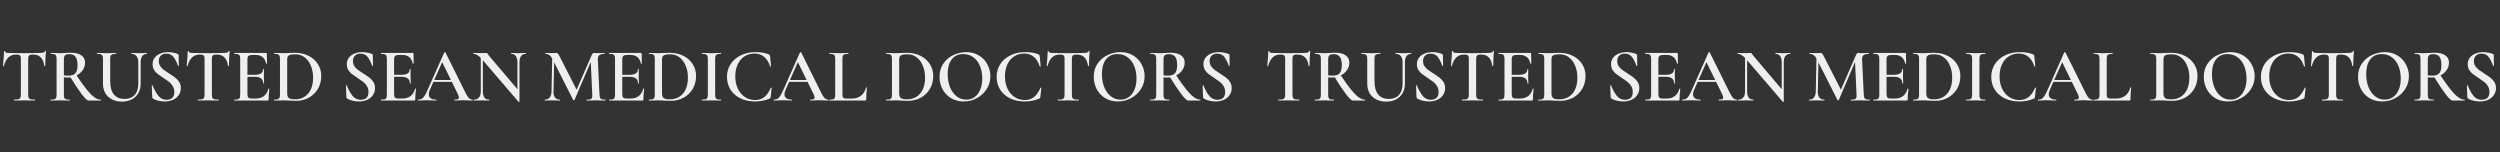 <svg width="4202" height="256" viewBox="0 0 4202 256" fill="none" xmlns="http://www.w3.org/2000/svg">
<rect x="0" y="0" width="4202" height="256" fill="#333333" stroke="none"/>
<path d="M26.88 91.688C21.675 91.688 17.408 93.309 14.08 96.552C10.752 99.709 8.192 104.488 6.4 110.888C6.4 111.144 6.144 111.272 5.632 111.272C5.205 111.187 4.992 111.059 4.992 110.888C5.333 107.56 5.717 103.293 6.144 98.088C6.571 92.797 6.784 88.829 6.784 86.184C6.784 85.757 6.997 85.544 7.424 85.544C7.936 85.544 8.192 85.757 8.192 86.184C8.192 88.061 10.581 89 15.36 89C22.699 89.256 31.275 89.384 41.088 89.384C46.123 89.384 51.456 89.299 57.088 89.128L65.792 89C69.035 89 71.381 88.787 72.832 88.36C74.368 87.933 75.349 87.08 75.776 85.8C75.861 85.459 76.117 85.288 76.544 85.288C76.971 85.288 77.184 85.459 77.184 85.8C76.928 88.445 76.672 92.456 76.416 97.832C76.16 103.208 76.032 107.56 76.032 110.888C76.032 111.059 75.776 111.144 75.264 111.144C74.837 111.144 74.581 111.059 74.496 110.888C73.643 104.317 71.637 99.496 68.48 96.424C65.323 93.267 61.056 91.688 55.68 91.688C53.291 91.688 51.499 91.901 50.304 92.328C49.195 92.755 48.427 93.523 48 94.632C47.573 95.656 47.36 97.32 47.36 99.624V158.632C47.36 161.192 47.616 163.112 48.128 164.392C48.725 165.587 49.792 166.397 51.328 166.824C52.864 167.251 55.296 167.464 58.624 167.464C58.88 167.464 59.008 167.72 59.008 168.232C59.008 168.744 58.88 169 58.624 169C55.637 169 53.291 168.957 51.584 168.872L41.088 168.744L31.104 168.872C29.312 168.957 26.837 169 23.68 169C23.509 169 23.424 168.744 23.424 168.232C23.424 167.72 23.509 167.464 23.68 167.464C27.008 167.464 29.44 167.251 30.976 166.824C32.597 166.397 33.664 165.587 34.176 164.392C34.773 163.112 35.072 161.192 35.072 158.632V99.368C35.072 97.149 34.859 95.528 34.432 94.504C34.005 93.395 33.237 92.669 32.128 92.328C31.019 91.901 29.269 91.688 26.88 91.688ZM148.739 169C146.691 169 142.894 165.416 137.347 158.248C131.886 151.08 125.23 141.096 117.379 128.296L127.619 125.224C134.787 135.891 140.76 144.253 145.539 150.312C150.403 156.285 154.712 160.637 158.467 163.368C162.222 166.099 165.848 167.464 169.347 167.464C169.518 167.464 169.603 167.72 169.603 168.232C169.603 168.744 169.518 169 169.347 169H148.739ZM119.683 88.616C127.022 88.616 132.739 90.109 136.835 93.096C140.931 95.997 142.979 100.008 142.979 105.128C142.979 109.907 141.614 114.216 138.883 118.056C136.152 121.896 132.526 124.925 128.003 127.144C123.566 129.277 118.872 130.344 113.923 130.344C112.131 130.344 109.955 130.259 107.395 130.088V158.632C107.395 161.277 107.608 163.197 108.035 164.392C108.462 165.587 109.315 166.397 110.595 166.824C111.96 167.251 114.136 167.464 117.123 167.464C117.294 167.464 117.379 167.72 117.379 168.232C117.379 168.744 117.294 169 117.123 169C114.307 169 112.088 168.957 110.467 168.872L101.123 168.744L91.907 168.872C90.286 168.957 88.067 169 85.251 169C84.995 169 84.867 168.744 84.867 168.232C84.867 167.72 84.995 167.464 85.251 167.464C88.152 167.464 90.243 167.251 91.523 166.824C92.888 166.397 93.827 165.587 94.339 164.392C94.851 163.112 95.107 161.192 95.107 158.632V99.368C95.107 96.808 94.851 94.931 94.339 93.736C93.912 92.541 93.016 91.731 91.651 91.304C90.286 90.792 88.195 90.536 85.379 90.536C85.208 90.536 85.123 90.28 85.123 89.768C85.123 89.256 85.208 89 85.379 89L92.035 89.128C95.79 89.299 98.819 89.384 101.123 89.384C103.939 89.384 107.011 89.256 110.339 89C111.448 88.915 112.771 88.829 114.307 88.744C115.928 88.659 117.72 88.616 119.683 88.616ZM130.307 109.608C130.307 102.696 129.112 97.875 126.723 95.144C124.419 92.413 121.048 91.048 116.611 91.048C113.198 91.048 110.808 91.688 109.443 92.968C108.078 94.163 107.395 96.381 107.395 99.624V126.632C109.443 126.973 111.918 127.144 114.819 127.144C120.366 127.144 124.334 125.779 126.723 123.048C129.112 120.232 130.307 115.752 130.307 109.608ZM232.463 104.616C232.463 100.179 231.439 96.723 229.391 94.248C227.428 91.773 224.57 90.536 220.815 90.536C220.644 90.536 220.559 90.28 220.559 89.768C220.559 89.256 220.644 89 220.815 89L226.703 89.128C229.946 89.299 232.506 89.384 234.383 89.384C235.919 89.384 238.223 89.299 241.295 89.128L246.927 89C247.098 89 247.183 89.256 247.183 89.768C247.183 90.28 247.098 90.536 246.927 90.536C243.599 90.536 240.996 91.773 239.119 94.248C237.327 96.723 236.431 100.179 236.431 104.616V140.456C236.431 146.6 235.108 151.976 232.463 156.584C229.903 161.107 226.234 164.605 221.455 167.08C216.762 169.555 211.3 170.792 205.071 170.792C198.842 170.792 193.295 169.597 188.431 167.208C183.567 164.733 179.77 161.235 177.039 156.712C174.394 152.104 173.071 146.728 173.071 140.584V99.368C173.071 96.808 172.815 94.931 172.303 93.736C171.791 92.541 170.852 91.731 169.487 91.304C168.207 90.792 166.159 90.536 163.343 90.536C163.087 90.536 162.959 90.28 162.959 89.768C162.959 89.256 163.087 89 163.343 89L169.999 89.128C173.754 89.299 176.783 89.384 179.087 89.384C181.647 89.384 184.804 89.299 188.559 89.128L194.959 89C195.215 89 195.343 89.256 195.343 89.768C195.343 90.28 195.215 90.536 194.959 90.536C192.143 90.536 190.052 90.792 188.687 91.304C187.322 91.816 186.383 92.712 185.871 93.992C185.444 95.187 185.231 97.064 185.231 99.624V136.104C185.231 146.259 187.322 153.853 191.503 158.888C195.77 163.837 201.7 166.312 209.295 166.312C216.548 166.312 222.223 164.093 226.319 159.656C230.415 155.133 232.463 148.776 232.463 140.584V104.616ZM266.867 102.568C266.867 105.725 267.635 108.541 269.171 111.016C270.792 113.405 272.755 115.496 275.059 117.288C277.363 118.995 280.52 121.128 284.531 123.688C288.883 126.419 292.296 128.765 294.771 130.728C297.331 132.691 299.507 135.123 301.299 138.024C303.091 140.84 303.987 144.168 303.987 148.008C303.987 152.36 302.835 156.243 300.531 159.656C298.312 163.069 295.112 165.757 290.931 167.72C286.835 169.597 282.142 170.536 276.851 170.536C273.267 170.536 269.555 170.067 265.715 169.128C261.96 168.189 259.102 167.037 257.139 165.672C256.371 165.16 255.944 164.349 255.859 163.24L255.091 143.912V143.784C255.091 143.443 255.304 143.272 255.731 143.272C256.158 143.187 256.414 143.315 256.499 143.656C259.315 150.653 262.515 156.413 266.099 160.936C269.768 165.459 274.376 167.72 279.923 167.72C283.678 167.72 286.792 166.739 289.267 164.776C291.742 162.728 292.979 159.357 292.979 154.664C292.979 150.909 292.126 147.624 290.419 144.808C288.798 141.992 286.75 139.645 284.275 137.768C281.886 135.891 278.6 133.587 274.419 130.856C270.323 128.211 267.123 125.992 264.819 124.2C262.515 122.323 260.552 120.061 258.931 117.416C257.31 114.685 256.499 111.528 256.499 107.944C256.499 103.507 257.736 99.752 260.211 96.68C262.686 93.608 265.886 91.347 269.811 89.896C273.822 88.36 278.003 87.592 282.355 87.592C285.171 87.592 288.03 87.891 290.931 88.488C293.832 89 296.307 89.683 298.355 90.536C299.635 91.048 300.275 91.859 300.275 92.968L300.531 110.248C300.531 110.589 300.318 110.803 299.891 110.888C299.55 110.973 299.294 110.888 299.123 110.632C297.416 105.427 295.112 100.733 292.211 96.552C289.395 92.285 285.128 90.152 279.411 90.152C275.571 90.152 272.499 91.304 270.195 93.608C267.976 95.827 266.867 98.813 266.867 102.568ZM335.63 91.688C330.425 91.688 326.158 93.309 322.83 96.552C319.502 99.709 316.942 104.488 315.15 110.888C315.15 111.144 314.894 111.272 314.382 111.272C313.955 111.187 313.742 111.059 313.742 110.888C314.083 107.56 314.467 103.293 314.894 98.088C315.321 92.797 315.534 88.829 315.534 86.184C315.534 85.757 315.747 85.544 316.174 85.544C316.686 85.544 316.942 85.757 316.942 86.184C316.942 88.061 319.331 89 324.11 89C331.449 89.256 340.025 89.384 349.838 89.384C354.873 89.384 360.206 89.299 365.838 89.128L374.542 89C377.785 89 380.131 88.787 381.582 88.36C383.118 87.933 384.099 87.08 384.526 85.8C384.611 85.459 384.867 85.288 385.294 85.288C385.721 85.288 385.934 85.459 385.934 85.8C385.678 88.445 385.422 92.456 385.166 97.832C384.91 103.208 384.782 107.56 384.782 110.888C384.782 111.059 384.526 111.144 384.014 111.144C383.587 111.144 383.331 111.059 383.246 110.888C382.393 104.317 380.387 99.496 377.23 96.424C374.073 93.267 369.806 91.688 364.43 91.688C362.041 91.688 360.249 91.901 359.054 92.328C357.945 92.755 357.177 93.523 356.75 94.632C356.323 95.656 356.11 97.32 356.11 99.624V158.632C356.11 161.192 356.366 163.112 356.878 164.392C357.475 165.587 358.542 166.397 360.078 166.824C361.614 167.251 364.046 167.464 367.374 167.464C367.63 167.464 367.758 167.72 367.758 168.232C367.758 168.744 367.63 169 367.374 169C364.387 169 362.041 168.957 360.334 168.872L349.838 168.744L339.854 168.872C338.062 168.957 335.587 169 332.43 169C332.259 169 332.174 168.744 332.174 168.232C332.174 167.72 332.259 167.464 332.43 167.464C335.758 167.464 338.19 167.251 339.726 166.824C341.347 166.397 342.414 165.587 342.926 164.392C343.523 163.112 343.822 161.192 343.822 158.632V99.368C343.822 97.149 343.609 95.528 343.182 94.504C342.755 93.395 341.987 92.669 340.878 92.328C339.769 91.901 338.019 91.688 335.63 91.688ZM394.001 169C393.745 169 393.617 168.744 393.617 168.232C393.617 167.72 393.745 167.464 394.001 167.464C396.902 167.464 398.993 167.251 400.273 166.824C401.638 166.397 402.534 165.587 402.961 164.392C403.473 163.112 403.729 161.192 403.729 158.632V99.368C403.729 96.808 403.473 94.931 402.961 93.736C402.534 92.541 401.638 91.731 400.273 91.304C398.908 90.792 396.817 90.536 394.001 90.536C393.745 90.536 393.617 90.28 393.617 89.768C393.617 89.256 393.745 89 394.001 89H447.249C448.102 89 448.529 89.384 448.529 90.152L448.785 106.792C448.785 106.963 448.529 107.091 448.017 107.176C447.59 107.176 447.334 107.048 447.249 106.792C445.201 97.149 439.313 92.328 429.585 92.328H424.337C421.18 92.328 418.961 92.883 417.681 93.992C416.486 95.101 415.889 96.979 415.889 99.624V158.12C415.889 160.936 416.401 162.899 417.425 164.008C418.534 165.117 420.454 165.672 423.185 165.672H429.457C440.892 165.672 448.145 160.168 451.217 149.16C451.217 148.989 451.43 148.904 451.857 148.904C452.454 148.904 452.753 149.032 452.753 149.288C451.9 155.773 451.473 161.704 451.473 167.08C451.473 167.763 451.345 168.275 451.089 168.616C450.833 168.872 450.321 169 449.553 169H394.001ZM442.385 140.072C442.385 132.733 437.606 129.064 428.049 129.064H410.129V125.736H428.177C437.564 125.736 442.257 122.579 442.257 116.264C442.257 116.008 442.47 115.88 442.897 115.88C443.409 115.88 443.665 116.008 443.665 116.264L443.537 127.4L443.665 133.416C443.836 136.147 443.921 138.365 443.921 140.072C443.921 140.243 443.665 140.328 443.153 140.328C442.641 140.328 442.385 140.243 442.385 140.072ZM497.329 169.512C494.684 169.512 491.569 169.384 487.985 169.128C486.705 169.043 485.084 168.957 483.121 168.872C481.158 168.787 478.982 168.744 476.593 168.744L467.505 168.872C465.884 168.957 463.622 169 460.721 169C460.55 169 460.465 168.744 460.465 168.232C460.465 167.72 460.55 167.464 460.721 167.464C463.622 167.464 465.713 167.251 466.993 166.824C468.358 166.397 469.297 165.587 469.809 164.392C470.321 163.112 470.577 161.192 470.577 158.632V99.368C470.577 96.808 470.321 94.931 469.809 93.736C469.382 92.541 468.486 91.731 467.121 91.304C465.756 90.792 463.665 90.536 460.849 90.536C460.678 90.536 460.593 90.28 460.593 89.768C460.593 89.256 460.678 89 460.849 89L467.633 89.128C471.388 89.299 474.374 89.384 476.593 89.384C479.921 89.384 483.377 89.256 486.961 89C491.228 88.829 494.086 88.744 495.537 88.744C504.241 88.744 511.964 90.451 518.705 93.864C525.446 97.277 530.652 101.928 534.321 107.816C538.076 113.704 539.953 120.317 539.953 127.656C539.953 135.933 538.033 143.272 534.193 149.672C530.353 155.987 525.19 160.893 518.705 164.392C512.22 167.805 505.094 169.512 497.329 169.512ZM496.049 166.952C501.937 166.952 507.142 165.544 511.665 162.728C516.273 159.912 519.857 155.773 522.417 150.312C524.977 144.765 526.257 138.152 526.257 130.472C526.257 123.133 525.02 116.52 522.545 110.632C520.156 104.659 516.742 99.965 512.305 96.552C507.868 93.053 502.705 91.304 496.817 91.304C493.148 91.304 490.332 91.517 488.369 91.944C486.492 92.371 485.084 93.181 484.145 94.376C483.206 95.485 482.737 97.235 482.737 99.624V157.224C482.737 160.723 483.633 163.24 485.425 164.776C487.302 166.227 490.844 166.952 496.049 166.952ZM593.242 102.568C593.242 105.725 594.01 108.541 595.546 111.016C597.167 113.405 599.13 115.496 601.434 117.288C603.738 118.995 606.895 121.128 610.906 123.688C615.258 126.419 618.671 128.765 621.146 130.728C623.706 132.691 625.882 135.123 627.674 138.024C629.466 140.84 630.362 144.168 630.362 148.008C630.362 152.36 629.21 156.243 626.906 159.656C624.687 163.069 621.487 165.757 617.306 167.72C613.21 169.597 608.517 170.536 603.226 170.536C599.642 170.536 595.93 170.067 592.09 169.128C588.335 168.189 585.477 167.037 583.514 165.672C582.746 165.16 582.319 164.349 582.234 163.24L581.466 143.912V143.784C581.466 143.443 581.679 143.272 582.106 143.272C582.533 143.187 582.789 143.315 582.874 143.656C585.69 150.653 588.89 156.413 592.474 160.936C596.143 165.459 600.751 167.72 606.298 167.72C610.053 167.72 613.167 166.739 615.642 164.776C618.117 162.728 619.354 159.357 619.354 154.664C619.354 150.909 618.501 147.624 616.794 144.808C615.173 141.992 613.125 139.645 610.65 137.768C608.261 135.891 604.975 133.587 600.794 130.856C596.698 128.211 593.498 125.992 591.194 124.2C588.89 122.323 586.927 120.061 585.306 117.416C583.685 114.685 582.874 111.528 582.874 107.944C582.874 103.507 584.111 99.752 586.586 96.68C589.061 93.608 592.261 91.347 596.186 89.896C600.197 88.36 604.378 87.592 608.73 87.592C611.546 87.592 614.405 87.891 617.306 88.488C620.207 89 622.682 89.683 624.73 90.536C626.01 91.048 626.65 91.859 626.65 92.968L626.906 110.248C626.906 110.589 626.693 110.803 626.266 110.888C625.925 110.973 625.669 110.888 625.498 110.632C623.791 105.427 621.487 100.733 618.586 96.552C615.77 92.285 611.503 90.152 605.786 90.152C601.946 90.152 598.874 91.304 596.57 93.608C594.351 95.827 593.242 98.813 593.242 102.568ZM640.501 169C640.245 169 640.117 168.744 640.117 168.232C640.117 167.72 640.245 167.464 640.501 167.464C643.402 167.464 645.493 167.251 646.773 166.824C648.138 166.397 649.034 165.587 649.461 164.392C649.973 163.112 650.229 161.192 650.229 158.632V99.368C650.229 96.808 649.973 94.931 649.461 93.736C649.034 92.541 648.138 91.731 646.773 91.304C645.408 90.792 643.317 90.536 640.501 90.536C640.245 90.536 640.117 90.28 640.117 89.768C640.117 89.256 640.245 89 640.501 89H693.749C694.602 89 695.029 89.384 695.029 90.152L695.285 106.792C695.285 106.963 695.029 107.091 694.517 107.176C694.09 107.176 693.834 107.048 693.749 106.792C691.701 97.149 685.813 92.328 676.085 92.328H670.837C667.68 92.328 665.461 92.883 664.181 93.992C662.986 95.101 662.389 96.979 662.389 99.624V158.12C662.389 160.936 662.901 162.899 663.925 164.008C665.034 165.117 666.954 165.672 669.685 165.672H675.957C687.392 165.672 694.645 160.168 697.717 149.16C697.717 148.989 697.93 148.904 698.357 148.904C698.954 148.904 699.253 149.032 699.253 149.288C698.4 155.773 697.973 161.704 697.973 167.08C697.973 167.763 697.845 168.275 697.589 168.616C697.333 168.872 696.821 169 696.053 169H640.501ZM688.885 140.072C688.885 132.733 684.106 129.064 674.549 129.064H656.629V125.736H674.677C684.064 125.736 688.757 122.579 688.757 116.264C688.757 116.008 688.97 115.88 689.397 115.88C689.909 115.88 690.165 116.008 690.165 116.264L690.037 127.4L690.165 133.416C690.336 136.147 690.421 138.365 690.421 140.072C690.421 140.243 690.165 140.328 689.653 140.328C689.141 140.328 688.885 140.243 688.885 140.072ZM727.701 134.44H763.541L764.437 137.64H726.037L727.701 134.44ZM794.133 167.464C794.474 167.464 794.645 167.72 794.645 168.232C794.645 168.744 794.474 169 794.133 169C792.512 169 789.909 168.915 786.325 168.744C782.741 168.573 780.138 168.488 778.517 168.488C776.384 168.488 773.866 168.573 770.965 168.744C768.064 168.915 765.802 169 764.181 169C763.84 169 763.669 168.744 763.669 168.232C763.669 167.72 763.84 167.464 764.181 167.464C766.741 167.464 768.576 167.208 769.685 166.696C770.794 166.099 771.349 165.16 771.349 163.88C771.349 162.6 770.624 160.424 769.173 157.352L742.421 102.952L747.669 94.376L722.325 151.464C721.216 154.024 720.661 156.328 720.661 158.376C720.661 161.363 721.728 163.624 723.861 165.16C725.994 166.696 728.981 167.464 732.821 167.464C733.248 167.464 733.461 167.72 733.461 168.232C733.461 168.744 733.248 169 732.821 169C731.285 169 729.066 168.915 726.165 168.744C722.922 168.573 720.106 168.488 717.717 168.488C715.413 168.488 712.725 168.573 709.653 168.744C706.922 168.915 704.661 169 702.869 169C702.442 169 702.229 168.744 702.229 168.232C702.229 167.72 702.442 167.464 702.869 167.464C705.258 167.464 707.264 166.995 708.885 166.056C710.506 165.117 712.085 163.453 713.621 161.064C715.157 158.589 716.992 154.963 719.125 150.184L746.645 88.232C746.816 87.976 747.2 87.848 747.797 87.848C748.394 87.848 748.736 87.976 748.821 88.232L780.181 151.464C783.082 157.608 785.514 161.832 787.477 164.136C789.525 166.355 791.744 167.464 794.133 167.464ZM808.125 91.944L811.581 92.2V153.512C811.581 158.035 812.434 161.491 814.141 163.88C815.933 166.269 818.536 167.464 821.949 167.464C822.205 167.464 822.333 167.72 822.333 168.232C822.333 168.744 822.205 169 821.949 169C819.73 169 818.024 168.957 816.829 168.872L810.045 168.744L802.493 168.872C801.128 168.957 799.165 169 796.605 169C796.349 169 796.221 168.744 796.221 168.232C796.221 167.72 796.349 167.464 796.605 167.464C800.274 167.464 803.09 166.269 805.053 163.88C807.101 161.491 808.125 158.035 808.125 153.512V91.944ZM873.149 170.792C873.149 171.048 872.936 171.219 872.509 171.304C872.082 171.389 871.784 171.347 871.613 171.176L810.045 99.496C807.144 96.168 804.584 93.864 802.365 92.584C800.146 91.219 797.97 90.536 795.837 90.536C795.581 90.536 795.453 90.28 795.453 89.768C795.453 89.256 795.581 89 795.837 89L800.957 89.128C801.981 89.213 803.517 89.256 805.565 89.256L813.757 89.128C814.781 89.043 815.976 89 817.341 89C818.024 89 818.536 89.171 818.877 89.512C819.218 89.853 819.73 90.536 820.413 91.56C821.864 93.523 822.93 94.888 823.613 95.656L872.125 152.744L873.149 170.792ZM873.149 170.792L869.693 166.952V104.616C869.693 100.093 868.797 96.637 867.005 94.248C865.298 91.773 862.738 90.536 859.325 90.536C859.154 90.536 859.069 90.28 859.069 89.768C859.069 89.256 859.154 89 859.325 89L864.573 89.128C867.304 89.299 869.565 89.384 871.357 89.384C872.978 89.384 875.325 89.299 878.397 89.128L883.773 89C884.029 89 884.157 89.256 884.157 89.768C884.157 90.28 884.029 90.536 883.773 90.536C880.36 90.536 877.714 91.773 875.837 94.248C874.045 96.637 873.149 100.093 873.149 104.616V170.792ZM928.259 91.944L931.715 92.2L930.307 153.512C930.222 158.035 931.075 161.491 932.867 163.88C934.744 166.269 937.518 167.464 941.187 167.464C941.443 167.464 941.571 167.72 941.571 168.232C941.571 168.744 941.443 169 941.187 169C938.883 169 937.091 168.957 935.811 168.872L928.771 168.744L921.219 168.872C919.939 168.957 918.147 169 915.843 169C915.587 169 915.459 168.744 915.459 168.232C915.459 167.72 915.587 167.464 915.843 167.464C919.342 167.464 922.03 166.269 923.907 163.88C925.87 161.491 926.894 158.035 926.979 153.512L928.259 91.944ZM1017.6 167.464C1017.77 167.464 1017.86 167.72 1017.86 168.232C1017.86 168.744 1017.77 169 1017.6 169C1014.79 169 1012.53 168.957 1010.82 168.872L1001.6 168.744L992.643 168.872C991.107 168.957 988.931 169 986.115 169C985.944 169 985.859 168.744 985.859 168.232C985.859 167.72 985.944 167.464 986.115 167.464C988.931 167.464 991.022 167.251 992.387 166.824C993.752 166.312 994.648 165.459 995.075 164.264C995.502 163.069 995.63 161.192 995.459 158.632L992.771 100.136L998.403 91.304L965.635 168.104C965.464 168.445 965.123 168.616 964.611 168.616C964.184 168.616 963.8 168.445 963.459 168.104L928.771 99.624C927.235 96.467 925.486 94.163 923.523 92.712C921.56 91.261 919.299 90.536 916.739 90.536C916.483 90.536 916.355 90.28 916.355 89.768C916.355 89.256 916.483 89 916.739 89L922.243 89.128C923.352 89.213 924.803 89.256 926.595 89.256L932.483 89.128C933.251 89.043 934.147 89 935.171 89C936.28 89 937.176 89.427 937.859 90.28C938.542 91.048 939.608 92.84 941.059 95.656L969.859 152.104L964.355 161.832L994.691 92.2C995.203 91.005 995.758 90.195 996.355 89.768C996.952 89.256 997.678 89 998.531 89C999.128 89 999.896 89.043 1000.84 89.128C1001.77 89.213 1002.93 89.256 1004.29 89.256L1011.2 89.128C1012.31 89.043 1013.93 89 1016.07 89C1016.32 89 1016.45 89.256 1016.45 89.768C1016.45 90.28 1016.32 90.536 1016.07 90.536C1012.06 90.536 1009.11 91.304 1007.24 92.84C1005.44 94.291 1004.63 96.723 1004.8 100.136L1007.62 158.632C1007.79 161.277 1008.13 163.197 1008.64 164.392C1009.16 165.587 1010.05 166.397 1011.33 166.824C1012.61 167.251 1014.7 167.464 1017.6 167.464ZM1024 169C1023.75 169 1023.62 168.744 1023.62 168.232C1023.62 167.72 1023.75 167.464 1024 167.464C1026.9 167.464 1028.99 167.251 1030.27 166.824C1031.64 166.397 1032.53 165.587 1032.96 164.392C1033.47 163.112 1033.73 161.192 1033.73 158.632V99.368C1033.73 96.808 1033.47 94.931 1032.96 93.736C1032.53 92.541 1031.64 91.731 1030.27 91.304C1028.91 90.792 1026.82 90.536 1024 90.536C1023.75 90.536 1023.62 90.28 1023.62 89.768C1023.62 89.256 1023.75 89 1024 89H1077.25C1078.1 89 1078.53 89.384 1078.53 90.152L1078.79 106.792C1078.79 106.963 1078.53 107.091 1078.02 107.176C1077.59 107.176 1077.33 107.048 1077.25 106.792C1075.2 97.149 1069.31 92.328 1059.59 92.328H1054.34C1051.18 92.328 1048.96 92.883 1047.68 93.992C1046.49 95.101 1045.89 96.979 1045.89 99.624V158.12C1045.89 160.936 1046.4 162.899 1047.43 164.008C1048.53 165.117 1050.45 165.672 1053.19 165.672H1059.46C1070.89 165.672 1078.15 160.168 1081.22 149.16C1081.22 148.989 1081.43 148.904 1081.86 148.904C1082.45 148.904 1082.75 149.032 1082.75 149.288C1081.9 155.773 1081.47 161.704 1081.47 167.08C1081.47 167.763 1081.35 168.275 1081.09 168.616C1080.83 168.872 1080.32 169 1079.55 169H1024ZM1072.39 140.072C1072.39 132.733 1067.61 129.064 1058.05 129.064H1040.13V125.736H1058.18C1067.56 125.736 1072.26 122.579 1072.26 116.264C1072.26 116.008 1072.47 115.88 1072.9 115.88C1073.41 115.88 1073.67 116.008 1073.67 116.264L1073.54 127.4L1073.67 133.416C1073.84 136.147 1073.92 138.365 1073.92 140.072C1073.92 140.243 1073.67 140.328 1073.15 140.328C1072.64 140.328 1072.39 140.243 1072.39 140.072ZM1127.33 169.512C1124.68 169.512 1121.57 169.384 1117.99 169.128C1116.71 169.043 1115.08 168.957 1113.12 168.872C1111.16 168.787 1108.98 168.744 1106.59 168.744L1097.51 168.872C1095.88 168.957 1093.62 169 1090.72 169C1090.55 169 1090.47 168.744 1090.47 168.232C1090.47 167.72 1090.55 167.464 1090.72 167.464C1093.62 167.464 1095.71 167.251 1096.99 166.824C1098.36 166.397 1099.3 165.587 1099.81 164.392C1100.32 163.112 1100.58 161.192 1100.58 158.632V99.368C1100.58 96.808 1100.32 94.931 1099.81 93.736C1099.38 92.541 1098.49 91.731 1097.12 91.304C1095.76 90.792 1093.66 90.536 1090.85 90.536C1090.68 90.536 1090.59 90.28 1090.59 89.768C1090.59 89.256 1090.68 89 1090.85 89L1097.63 89.128C1101.39 89.299 1104.37 89.384 1106.59 89.384C1109.92 89.384 1113.38 89.256 1116.96 89C1121.23 88.829 1124.09 88.744 1125.54 88.744C1134.24 88.744 1141.96 90.451 1148.71 93.864C1155.45 97.277 1160.65 101.928 1164.32 107.816C1168.08 113.704 1169.95 120.317 1169.95 127.656C1169.95 135.933 1168.03 143.272 1164.19 149.672C1160.35 155.987 1155.19 160.893 1148.71 164.392C1142.22 167.805 1135.09 169.512 1127.33 169.512ZM1126.05 166.952C1131.94 166.952 1137.14 165.544 1141.67 162.728C1146.27 159.912 1149.86 155.773 1152.42 150.312C1154.98 144.765 1156.26 138.152 1156.26 130.472C1156.26 123.133 1155.02 116.52 1152.55 110.632C1150.16 104.659 1146.74 99.965 1142.31 96.552C1137.87 93.053 1132.71 91.304 1126.82 91.304C1123.15 91.304 1120.33 91.517 1118.37 91.944C1116.49 92.371 1115.08 93.181 1114.15 94.376C1113.21 95.485 1112.74 97.235 1112.74 99.624V157.224C1112.74 160.723 1113.63 163.24 1115.43 164.776C1117.3 166.227 1120.84 166.952 1126.05 166.952ZM1202.03 158.632C1202.03 161.277 1202.24 163.197 1202.67 164.392C1203.18 165.587 1204.07 166.397 1205.35 166.824C1206.72 167.251 1208.85 167.464 1211.75 167.464C1212.01 167.464 1212.14 167.72 1212.14 168.232C1212.14 168.744 1212.01 169 1211.75 169C1209.02 169 1206.85 168.957 1205.23 168.872L1195.75 168.744L1186.54 168.872C1184.92 168.957 1182.7 169 1179.88 169C1179.63 169 1179.5 168.744 1179.5 168.232C1179.5 167.72 1179.63 167.464 1179.88 167.464C1182.78 167.464 1184.87 167.251 1186.15 166.824C1187.52 166.397 1188.46 165.587 1188.97 164.392C1189.48 163.112 1189.74 161.192 1189.74 158.632V99.368C1189.74 96.808 1189.48 94.931 1188.97 93.736C1188.46 92.541 1187.52 91.731 1186.15 91.304C1184.87 90.792 1182.78 90.536 1179.88 90.536C1179.63 90.536 1179.5 90.28 1179.5 89.768C1179.5 89.256 1179.63 89 1179.88 89L1186.54 89.128C1190.29 89.299 1193.36 89.384 1195.75 89.384C1198.4 89.384 1201.6 89.299 1205.35 89.128L1211.75 89C1212.01 89 1212.14 89.256 1212.14 89.768C1212.14 90.28 1212.01 90.536 1211.75 90.536C1208.94 90.536 1206.85 90.792 1205.48 91.304C1204.12 91.816 1203.18 92.712 1202.67 93.992C1202.24 95.187 1202.03 97.064 1202.03 99.624V158.632ZM1269.64 87.592C1279.11 87.592 1286.75 88.915 1292.55 91.56C1293.24 91.901 1293.66 92.243 1293.83 92.584C1294 92.84 1294.17 93.48 1294.35 94.504L1295.88 111.4C1295.88 111.656 1295.67 111.827 1295.24 111.912C1294.81 111.997 1294.52 111.869 1294.35 111.528C1292.13 104.531 1288.8 99.197 1284.36 95.528C1280.01 91.859 1274.59 90.024 1268.11 90.024C1261.79 90.024 1256.2 91.603 1251.34 94.76C1246.47 97.832 1242.68 102.312 1239.95 108.2C1237.21 114.003 1235.85 120.787 1235.85 128.552C1235.85 136.232 1237.3 143.101 1240.2 149.16C1243.1 155.133 1247.07 159.784 1252.11 163.112C1257.14 166.44 1262.81 168.104 1269.13 168.104C1275.36 168.104 1280.52 166.483 1284.62 163.24C1288.8 159.912 1292.47 154.664 1295.62 147.496C1295.71 147.24 1295.97 147.155 1296.39 147.24C1296.82 147.325 1297.03 147.453 1297.03 147.624L1295.37 162.856C1295.2 163.88 1295.03 164.563 1294.86 164.904C1294.69 165.16 1294.26 165.459 1293.58 165.8C1285.9 168.957 1277.71 170.536 1269 170.536C1259.96 170.536 1251.85 168.829 1244.68 165.416C1237.51 161.917 1231.92 157.053 1227.91 150.824C1223.9 144.509 1221.9 137.299 1221.9 129.192C1221.9 121.171 1223.95 114.003 1228.04 107.688C1232.22 101.373 1237.94 96.467 1245.19 92.968C1252.45 89.384 1260.6 87.592 1269.64 87.592ZM1325.58 134.44H1361.42L1362.31 137.64H1323.91L1325.58 134.44ZM1392.01 167.464C1392.35 167.464 1392.52 167.72 1392.52 168.232C1392.52 168.744 1392.35 169 1392.01 169C1390.39 169 1387.78 168.915 1384.2 168.744C1380.62 168.573 1378.01 168.488 1376.39 168.488C1374.26 168.488 1371.74 168.573 1368.84 168.744C1365.94 168.915 1363.68 169 1362.06 169C1361.71 169 1361.54 168.744 1361.54 168.232C1361.54 167.72 1361.71 167.464 1362.06 167.464C1364.62 167.464 1366.45 167.208 1367.56 166.696C1368.67 166.099 1369.22 165.16 1369.22 163.88C1369.22 162.6 1368.5 160.424 1367.05 157.352L1340.3 102.952L1345.54 94.376L1320.2 151.464C1319.09 154.024 1318.54 156.328 1318.54 158.376C1318.54 161.363 1319.6 163.624 1321.74 165.16C1323.87 166.696 1326.86 167.464 1330.7 167.464C1331.12 167.464 1331.34 167.72 1331.34 168.232C1331.34 168.744 1331.12 169 1330.7 169C1329.16 169 1326.94 168.915 1324.04 168.744C1320.8 168.573 1317.98 168.488 1315.59 168.488C1313.29 168.488 1310.6 168.573 1307.53 168.744C1304.8 168.915 1302.54 169 1300.74 169C1300.32 169 1300.1 168.744 1300.1 168.232C1300.1 167.72 1300.32 167.464 1300.74 167.464C1303.13 167.464 1305.14 166.995 1306.76 166.056C1308.38 165.117 1309.96 163.453 1311.5 161.064C1313.03 158.589 1314.87 154.963 1317 150.184L1344.52 88.232C1344.69 87.976 1345.07 87.848 1345.67 87.848C1346.27 87.848 1346.61 87.976 1346.7 88.232L1378.06 151.464C1380.96 157.608 1383.39 161.832 1385.35 164.136C1387.4 166.355 1389.62 167.464 1392.01 167.464ZM1415.98 158.12C1415.98 160.339 1416.2 162.003 1416.62 163.112C1417.05 164.136 1417.82 164.819 1418.93 165.16C1420.04 165.501 1421.83 165.672 1424.3 165.672H1431.98C1438.04 165.672 1443.16 164.008 1447.34 160.68C1451.53 157.267 1454.3 152.701 1455.66 146.984C1455.66 146.813 1455.83 146.728 1456.18 146.728C1456.35 146.728 1456.52 146.813 1456.69 146.984C1456.94 147.069 1457.07 147.155 1457.07 147.24C1456.3 155.091 1455.92 161.704 1455.92 167.08C1455.92 167.763 1455.79 168.275 1455.54 168.616C1455.28 168.872 1454.77 169 1454 169H1394.1C1393.93 169 1393.84 168.744 1393.84 168.232C1393.84 167.72 1393.93 167.464 1394.1 167.464C1397 167.464 1399.09 167.251 1400.37 166.824C1401.73 166.397 1402.63 165.587 1403.06 164.392C1403.57 163.112 1403.82 161.192 1403.82 158.632V99.368C1403.82 96.808 1403.57 94.931 1403.06 93.736C1402.63 92.541 1401.73 91.731 1400.37 91.304C1399 90.792 1396.91 90.536 1394.1 90.536C1393.93 90.536 1393.84 90.28 1393.84 89.768C1393.84 89.256 1393.93 89 1394.1 89L1400.62 89.128C1404.38 89.299 1407.45 89.384 1409.84 89.384C1412.4 89.384 1415.56 89.299 1419.31 89.128L1425.71 89C1425.97 89 1426.1 89.256 1426.1 89.768C1426.1 90.28 1425.97 90.536 1425.71 90.536C1422.9 90.536 1420.81 90.792 1419.44 91.304C1418.07 91.731 1417.14 92.584 1416.62 93.864C1416.2 95.059 1415.98 96.936 1415.98 99.496V158.12ZM1525.95 169.512C1523.31 169.512 1520.19 169.384 1516.61 169.128C1515.33 169.043 1513.71 168.957 1511.75 168.872C1509.78 168.787 1507.61 168.744 1505.22 168.744L1496.13 168.872C1494.51 168.957 1492.25 169 1489.35 169C1489.18 169 1489.09 168.744 1489.09 168.232C1489.09 167.72 1489.18 167.464 1489.35 167.464C1492.25 167.464 1494.34 167.251 1495.62 166.824C1496.98 166.397 1497.92 165.587 1498.43 164.392C1498.95 163.112 1499.2 161.192 1499.2 158.632V99.368C1499.2 96.808 1498.95 94.931 1498.43 93.736C1498.01 92.541 1497.11 91.731 1495.75 91.304C1494.38 90.792 1492.29 90.536 1489.47 90.536C1489.3 90.536 1489.22 90.28 1489.22 89.768C1489.22 89.256 1489.3 89 1489.47 89L1496.26 89.128C1500.01 89.299 1503 89.384 1505.22 89.384C1508.55 89.384 1512 89.256 1515.59 89C1519.85 88.829 1522.71 88.744 1524.16 88.744C1532.87 88.744 1540.59 90.451 1547.33 93.864C1554.07 97.277 1559.28 101.928 1562.95 107.816C1566.7 113.704 1568.58 120.317 1568.58 127.656C1568.58 135.933 1566.66 143.272 1562.82 149.672C1558.98 155.987 1553.82 160.893 1547.33 164.392C1540.84 167.805 1533.72 169.512 1525.95 169.512ZM1524.67 166.952C1530.56 166.952 1535.77 165.544 1540.29 162.728C1544.9 159.912 1548.48 155.773 1551.04 150.312C1553.6 144.765 1554.88 138.152 1554.88 130.472C1554.88 123.133 1553.64 116.52 1551.17 110.632C1548.78 104.659 1545.37 99.965 1540.93 96.552C1536.49 93.053 1531.33 91.304 1525.44 91.304C1521.77 91.304 1518.96 91.517 1516.99 91.944C1515.12 92.371 1513.71 93.181 1512.77 94.376C1511.83 95.485 1511.36 97.235 1511.36 99.624V157.224C1511.36 160.723 1512.26 163.24 1514.05 164.776C1515.93 166.227 1519.47 166.952 1524.67 166.952ZM1619.72 170.536C1611.79 170.536 1604.7 168.701 1598.48 165.032C1592.33 161.277 1587.55 156.243 1584.14 149.928C1580.81 143.528 1579.15 136.573 1579.15 129.064C1579.15 120.275 1581.37 112.765 1585.8 106.536C1590.24 100.221 1595.92 95.485 1602.83 92.328C1609.82 89.171 1616.95 87.592 1624.2 87.592C1632.31 87.592 1639.44 89.512 1645.58 93.352C1651.72 97.107 1656.42 102.099 1659.66 108.328C1662.99 114.557 1664.65 121.171 1664.65 128.168C1664.65 135.933 1662.6 143.059 1658.51 149.544C1654.41 156.029 1648.91 161.149 1642 164.904C1635.17 168.659 1627.74 170.536 1619.72 170.536ZM1624.08 167.464C1629.2 167.464 1633.76 166.099 1637.77 163.368C1641.87 160.552 1645.07 156.456 1647.37 151.08C1649.76 145.704 1650.96 139.304 1650.96 131.88C1650.96 123.944 1649.63 116.904 1646.99 110.76C1644.43 104.531 1640.72 99.667 1635.85 96.168C1631.07 92.669 1625.44 90.92 1618.96 90.92C1610.59 90.92 1604.15 93.907 1599.63 99.88C1595.1 105.768 1592.84 113.96 1592.84 124.456C1592.84 132.648 1594.17 140.029 1596.81 146.6C1599.46 153.085 1603.17 158.205 1607.95 161.96C1612.73 165.629 1618.1 167.464 1624.08 167.464ZM1722.89 87.592C1732.36 87.592 1740 88.915 1745.8 91.56C1746.49 91.901 1746.91 92.243 1747.08 92.584C1747.25 92.84 1747.42 93.48 1747.6 94.504L1749.13 111.4C1749.13 111.656 1748.92 111.827 1748.49 111.912C1748.06 111.997 1747.77 111.869 1747.6 111.528C1745.38 104.531 1742.05 99.197 1737.61 95.528C1733.26 91.859 1727.84 90.024 1721.36 90.024C1715.04 90.024 1709.45 91.603 1704.59 94.76C1699.72 97.832 1695.93 102.312 1693.2 108.2C1690.46 114.003 1689.1 120.787 1689.1 128.552C1689.1 136.232 1690.55 143.101 1693.45 149.16C1696.35 155.133 1700.32 159.784 1705.36 163.112C1710.39 166.44 1716.06 168.104 1722.38 168.104C1728.61 168.104 1733.77 166.483 1737.87 163.24C1742.05 159.912 1745.72 154.664 1748.88 147.496C1748.96 147.24 1749.22 147.155 1749.64 147.24C1750.07 147.325 1750.28 147.453 1750.28 147.624L1748.62 162.856C1748.45 163.88 1748.28 164.563 1748.11 164.904C1747.94 165.16 1747.51 165.459 1746.83 165.8C1739.15 168.957 1730.96 170.536 1722.25 170.536C1713.21 170.536 1705.1 168.829 1697.93 165.416C1690.76 161.917 1685.17 157.053 1681.16 150.824C1677.15 144.509 1675.15 137.299 1675.15 129.192C1675.15 121.171 1677.2 114.003 1681.29 107.688C1685.47 101.373 1691.19 96.467 1698.44 92.968C1705.7 89.384 1713.85 87.592 1722.89 87.592ZM1781.13 91.688C1775.92 91.688 1771.66 93.309 1768.33 96.552C1765 99.709 1762.44 104.488 1760.65 110.888C1760.65 111.144 1760.39 111.272 1759.88 111.272C1759.46 111.187 1759.24 111.059 1759.24 110.888C1759.58 107.56 1759.97 103.293 1760.39 98.088C1760.82 92.797 1761.03 88.829 1761.03 86.184C1761.03 85.757 1761.25 85.544 1761.67 85.544C1762.19 85.544 1762.44 85.757 1762.44 86.184C1762.44 88.061 1764.83 89 1769.61 89C1776.95 89.256 1785.52 89.384 1795.34 89.384C1800.37 89.384 1805.71 89.299 1811.34 89.128L1820.04 89C1823.28 89 1825.63 88.787 1827.08 88.36C1828.62 87.933 1829.6 87.08 1830.03 85.8C1830.11 85.459 1830.37 85.288 1830.79 85.288C1831.22 85.288 1831.43 85.459 1831.43 85.8C1831.18 88.445 1830.92 92.456 1830.67 97.832C1830.41 103.208 1830.28 107.56 1830.28 110.888C1830.28 111.059 1830.03 111.144 1829.51 111.144C1829.09 111.144 1828.83 111.059 1828.75 110.888C1827.89 104.317 1825.89 99.496 1822.73 96.424C1819.57 93.267 1815.31 91.688 1809.93 91.688C1807.54 91.688 1805.75 91.901 1804.55 92.328C1803.44 92.755 1802.68 93.523 1802.25 94.632C1801.82 95.656 1801.61 97.32 1801.61 99.624V158.632C1801.61 161.192 1801.87 163.112 1802.38 164.392C1802.98 165.587 1804.04 166.397 1805.58 166.824C1807.11 167.251 1809.55 167.464 1812.87 167.464C1813.13 167.464 1813.26 167.72 1813.26 168.232C1813.26 168.744 1813.13 169 1812.87 169C1809.89 169 1807.54 168.957 1805.83 168.872L1795.34 168.744L1785.35 168.872C1783.56 168.957 1781.09 169 1777.93 169C1777.76 169 1777.67 168.744 1777.67 168.232C1777.67 167.72 1777.76 167.464 1777.93 167.464C1781.26 167.464 1783.69 167.251 1785.23 166.824C1786.85 166.397 1787.91 165.587 1788.43 164.392C1789.02 163.112 1789.32 161.192 1789.32 158.632V99.368C1789.32 97.149 1789.11 95.528 1788.68 94.504C1788.26 93.395 1787.49 92.669 1786.38 92.328C1785.27 91.901 1783.52 91.688 1781.13 91.688ZM1878.97 170.536C1871.04 170.536 1863.95 168.701 1857.73 165.032C1851.58 161.277 1846.8 156.243 1843.39 149.928C1840.06 143.528 1838.4 136.573 1838.4 129.064C1838.4 120.275 1840.62 112.765 1845.05 106.536C1849.49 100.221 1855.17 95.485 1862.08 92.328C1869.07 89.171 1876.2 87.592 1883.45 87.592C1891.56 87.592 1898.69 89.512 1904.83 93.352C1910.97 97.107 1915.67 102.099 1918.91 108.328C1922.24 114.557 1923.9 121.171 1923.9 128.168C1923.9 135.933 1921.85 143.059 1917.76 149.544C1913.66 156.029 1908.16 161.149 1901.25 164.904C1894.42 168.659 1886.99 170.536 1878.97 170.536ZM1883.33 167.464C1888.45 167.464 1893.01 166.099 1897.02 163.368C1901.12 160.552 1904.32 156.456 1906.62 151.08C1909.01 145.704 1910.21 139.304 1910.21 131.88C1910.21 123.944 1908.88 116.904 1906.24 110.76C1903.68 104.531 1899.97 99.667 1895.1 96.168C1890.32 92.669 1884.69 90.92 1878.21 90.92C1869.84 90.92 1863.4 93.907 1858.88 99.88C1854.35 105.768 1852.09 113.96 1852.09 124.456C1852.09 132.648 1853.42 140.029 1856.06 146.6C1858.71 153.085 1862.42 158.205 1867.2 161.96C1871.98 165.629 1877.35 167.464 1883.33 167.464ZM1996.99 169C1994.94 169 1991.14 165.416 1985.6 158.248C1980.14 151.08 1973.48 141.096 1965.63 128.296L1975.87 125.224C1983.04 135.891 1989.01 144.253 1993.79 150.312C1998.65 156.285 2002.96 160.637 2006.72 163.368C2010.47 166.099 2014.1 167.464 2017.6 167.464C2017.77 167.464 2017.85 167.72 2017.85 168.232C2017.85 168.744 2017.77 169 2017.6 169H1996.99ZM1967.93 88.616C1975.27 88.616 1980.99 90.109 1985.09 93.096C1989.18 95.997 1991.23 100.008 1991.23 105.128C1991.23 109.907 1989.86 114.216 1987.13 118.056C1984.4 121.896 1980.78 124.925 1976.25 127.144C1971.82 129.277 1967.12 130.344 1962.17 130.344C1960.38 130.344 1958.21 130.259 1955.65 130.088V158.632C1955.65 161.277 1955.86 163.197 1956.29 164.392C1956.71 165.587 1957.57 166.397 1958.85 166.824C1960.21 167.251 1962.39 167.464 1965.37 167.464C1965.54 167.464 1965.63 167.72 1965.63 168.232C1965.63 168.744 1965.54 169 1965.37 169C1962.56 169 1960.34 168.957 1958.72 168.872L1949.37 168.744L1940.16 168.872C1938.54 168.957 1936.32 169 1933.5 169C1933.25 169 1933.12 168.744 1933.12 168.232C1933.12 167.72 1933.25 167.464 1933.5 167.464C1936.4 167.464 1938.49 167.251 1939.77 166.824C1941.14 166.397 1942.08 165.587 1942.59 164.392C1943.1 163.112 1943.36 161.192 1943.36 158.632V99.368C1943.36 96.808 1943.1 94.931 1942.59 93.736C1942.16 92.541 1941.27 91.731 1939.9 91.304C1938.54 90.792 1936.45 90.536 1933.63 90.536C1933.46 90.536 1933.37 90.28 1933.37 89.768C1933.37 89.256 1933.46 89 1933.63 89L1940.29 89.128C1944.04 89.299 1947.07 89.384 1949.37 89.384C1952.19 89.384 1955.26 89.256 1958.59 89C1959.7 88.915 1961.02 88.829 1962.56 88.744C1964.18 88.659 1965.97 88.616 1967.93 88.616ZM1978.56 109.608C1978.56 102.696 1977.36 97.875 1974.97 95.144C1972.67 92.413 1969.3 91.048 1964.86 91.048C1961.45 91.048 1959.06 91.688 1957.69 92.968C1956.33 94.163 1955.65 96.381 1955.65 99.624V126.632C1957.69 126.973 1960.17 127.144 1963.07 127.144C1968.62 127.144 1972.58 125.779 1974.97 123.048C1977.36 120.232 1978.56 115.752 1978.56 109.608ZM2033.12 102.568C2033.12 105.725 2033.89 108.541 2035.42 111.016C2037.04 113.405 2039.01 115.496 2041.31 117.288C2043.61 118.995 2046.77 121.128 2050.78 123.688C2055.13 126.419 2058.55 128.765 2061.02 130.728C2063.58 132.691 2065.76 135.123 2067.55 138.024C2069.34 140.84 2070.24 144.168 2070.24 148.008C2070.24 152.36 2069.09 156.243 2066.78 159.656C2064.56 163.069 2061.36 165.757 2057.18 167.72C2053.09 169.597 2048.39 170.536 2043.1 170.536C2039.52 170.536 2035.81 170.067 2031.97 169.128C2028.21 168.189 2025.35 167.037 2023.39 165.672C2022.62 165.16 2022.19 164.349 2022.11 163.24L2021.34 143.912V143.784C2021.34 143.443 2021.55 143.272 2021.98 143.272C2022.41 143.187 2022.66 143.315 2022.75 143.656C2025.57 150.653 2028.77 156.413 2032.35 160.936C2036.02 165.459 2040.63 167.72 2046.17 167.72C2049.93 167.72 2053.04 166.739 2055.52 164.776C2057.99 162.728 2059.23 159.357 2059.23 154.664C2059.23 150.909 2058.38 147.624 2056.67 144.808C2055.05 141.992 2053 139.645 2050.53 137.768C2048.14 135.891 2044.85 133.587 2040.67 130.856C2036.57 128.211 2033.37 125.992 2031.07 124.2C2028.77 122.323 2026.8 120.061 2025.18 117.416C2023.56 114.685 2022.75 111.528 2022.75 107.944C2022.75 103.507 2023.99 99.752 2026.46 96.68C2028.94 93.608 2032.14 91.347 2036.06 89.896C2040.07 88.36 2044.25 87.592 2048.61 87.592C2051.42 87.592 2054.28 87.891 2057.18 88.488C2060.08 89 2062.56 89.683 2064.61 90.536C2065.89 91.048 2066.53 91.859 2066.53 92.968L2066.78 110.248C2066.78 110.589 2066.57 110.803 2066.14 110.888C2065.8 110.973 2065.54 110.888 2065.37 110.632C2063.67 105.427 2061.36 100.733 2058.46 96.552C2055.65 92.285 2051.38 90.152 2045.66 90.152C2041.82 90.152 2038.75 91.304 2036.45 93.608C2034.23 95.827 2033.12 98.813 2033.12 102.568Z" fill="#F1EEEE"/>
<path d="M2151.88 91.688C2146.67 91.688 2142.41 93.309 2139.08 96.552C2135.75 99.709 2133.19 104.488 2131.4 110.888C2131.4 111.144 2131.14 111.272 2130.63 111.272C2130.21 111.187 2129.99 111.059 2129.99 110.888C2130.33 107.56 2130.72 103.293 2131.14 98.088C2131.57 92.797 2131.78 88.829 2131.78 86.184C2131.78 85.757 2132 85.544 2132.42 85.544C2132.94 85.544 2133.19 85.757 2133.19 86.184C2133.19 88.061 2135.58 89 2140.36 89C2147.7 89.256 2156.27 89.384 2166.09 89.384C2171.12 89.384 2176.46 89.299 2182.09 89.128L2190.79 89C2194.03 89 2196.38 88.787 2197.83 88.36C2199.37 87.933 2200.35 87.08 2200.78 85.8C2200.86 85.459 2201.12 85.288 2201.54 85.288C2201.97 85.288 2202.18 85.459 2202.18 85.8C2201.93 88.445 2201.67 92.456 2201.42 97.832C2201.16 103.208 2201.03 107.56 2201.03 110.888C2201.03 111.059 2200.78 111.144 2200.26 111.144C2199.84 111.144 2199.58 111.059 2199.5 110.888C2198.64 104.317 2196.64 99.496 2193.48 96.424C2190.32 93.267 2186.06 91.688 2180.68 91.688C2178.29 91.688 2176.5 91.901 2175.3 92.328C2174.19 92.755 2173.43 93.523 2173 94.632C2172.57 95.656 2172.36 97.32 2172.36 99.624V158.632C2172.36 161.192 2172.62 163.112 2173.13 164.392C2173.73 165.587 2174.79 166.397 2176.33 166.824C2177.86 167.251 2180.3 167.464 2183.62 167.464C2183.88 167.464 2184.01 167.72 2184.01 168.232C2184.01 168.744 2183.88 169 2183.62 169C2180.64 169 2178.29 168.957 2176.58 168.872L2166.09 168.744L2156.1 168.872C2154.31 168.957 2151.84 169 2148.68 169C2148.51 169 2148.42 168.744 2148.42 168.232C2148.42 167.72 2148.51 167.464 2148.68 167.464C2152.01 167.464 2154.44 167.251 2155.98 166.824C2157.6 166.397 2158.66 165.587 2159.18 164.392C2159.77 163.112 2160.07 161.192 2160.07 158.632V99.368C2160.07 97.149 2159.86 95.528 2159.43 94.504C2159.01 93.395 2158.24 92.669 2157.13 92.328C2156.02 91.901 2154.27 91.688 2151.88 91.688ZM2273.74 169C2271.69 169 2267.89 165.416 2262.35 158.248C2256.89 151.08 2250.23 141.096 2242.38 128.296L2252.62 125.224C2259.79 135.891 2265.76 144.253 2270.54 150.312C2275.4 156.285 2279.71 160.637 2283.47 163.368C2287.22 166.099 2290.85 167.464 2294.35 167.464C2294.52 167.464 2294.6 167.72 2294.6 168.232C2294.6 168.744 2294.52 169 2294.35 169H2273.74ZM2244.68 88.616C2252.02 88.616 2257.74 90.109 2261.84 93.096C2265.93 95.997 2267.98 100.008 2267.98 105.128C2267.98 109.907 2266.61 114.216 2263.88 118.056C2261.15 121.896 2257.53 124.925 2253 127.144C2248.57 129.277 2243.87 130.344 2238.92 130.344C2237.13 130.344 2234.96 130.259 2232.4 130.088V158.632C2232.4 161.277 2232.61 163.197 2233.04 164.392C2233.46 165.587 2234.32 166.397 2235.6 166.824C2236.96 167.251 2239.14 167.464 2242.12 167.464C2242.29 167.464 2242.38 167.72 2242.38 168.232C2242.38 168.744 2242.29 169 2242.12 169C2239.31 169 2237.09 168.957 2235.47 168.872L2226.12 168.744L2216.91 168.872C2215.29 168.957 2213.07 169 2210.25 169C2210 169 2209.87 168.744 2209.87 168.232C2209.87 167.72 2210 167.464 2210.25 167.464C2213.15 167.464 2215.24 167.251 2216.52 166.824C2217.89 166.397 2218.83 165.587 2219.34 164.392C2219.85 163.112 2220.11 161.192 2220.11 158.632V99.368C2220.11 96.808 2219.85 94.931 2219.34 93.736C2218.91 92.541 2218.02 91.731 2216.65 91.304C2215.29 90.792 2213.2 90.536 2210.38 90.536C2210.21 90.536 2210.12 90.28 2210.12 89.768C2210.12 89.256 2210.21 89 2210.38 89L2217.04 89.128C2220.79 89.299 2223.82 89.384 2226.12 89.384C2228.94 89.384 2232.01 89.256 2235.34 89C2236.45 88.915 2237.77 88.829 2239.31 88.744C2240.93 88.659 2242.72 88.616 2244.68 88.616ZM2255.31 109.608C2255.31 102.696 2254.11 97.875 2251.72 95.144C2249.42 92.413 2246.05 91.048 2241.61 91.048C2238.2 91.048 2235.81 91.688 2234.44 92.968C2233.08 94.163 2232.4 96.381 2232.4 99.624V126.632C2234.44 126.973 2236.92 127.144 2239.82 127.144C2245.37 127.144 2249.33 125.779 2251.72 123.048C2254.11 120.232 2255.31 115.752 2255.31 109.608ZM2357.46 104.616C2357.46 100.179 2356.44 96.723 2354.39 94.248C2352.43 91.773 2349.57 90.536 2345.82 90.536C2345.64 90.536 2345.56 90.28 2345.56 89.768C2345.56 89.256 2345.64 89 2345.82 89L2351.7 89.128C2354.95 89.299 2357.51 89.384 2359.38 89.384C2360.92 89.384 2363.22 89.299 2366.3 89.128L2371.93 89C2372.1 89 2372.18 89.256 2372.18 89.768C2372.18 90.28 2372.1 90.536 2371.93 90.536C2368.6 90.536 2366 91.773 2364.12 94.248C2362.33 96.723 2361.43 100.179 2361.43 104.616V140.456C2361.43 146.6 2360.11 151.976 2357.46 156.584C2354.9 161.107 2351.23 164.605 2346.46 167.08C2341.76 169.555 2336.3 170.792 2330.07 170.792C2323.84 170.792 2318.3 169.597 2313.43 167.208C2308.57 164.733 2304.77 161.235 2302.04 156.712C2299.39 152.104 2298.07 146.728 2298.07 140.584V99.368C2298.07 96.808 2297.82 94.931 2297.3 93.736C2296.79 92.541 2295.85 91.731 2294.49 91.304C2293.21 90.792 2291.16 90.536 2288.34 90.536C2288.09 90.536 2287.96 90.28 2287.96 89.768C2287.96 89.256 2288.09 89 2288.34 89L2295 89.128C2298.75 89.299 2301.78 89.384 2304.09 89.384C2306.65 89.384 2309.8 89.299 2313.56 89.128L2319.96 89C2320.22 89 2320.34 89.256 2320.34 89.768C2320.34 90.28 2320.22 90.536 2319.96 90.536C2317.14 90.536 2315.05 90.792 2313.69 91.304C2312.32 91.816 2311.38 92.712 2310.87 93.992C2310.44 95.187 2310.23 97.064 2310.23 99.624V136.104C2310.23 146.259 2312.32 153.853 2316.5 158.888C2320.77 163.837 2326.7 166.312 2334.3 166.312C2341.55 166.312 2347.22 164.093 2351.32 159.656C2355.42 155.133 2357.46 148.776 2357.46 140.584V104.616ZM2391.87 102.568C2391.87 105.725 2392.64 108.541 2394.17 111.016C2395.79 113.405 2397.76 115.496 2400.06 117.288C2402.36 118.995 2405.52 121.128 2409.53 123.688C2413.88 126.419 2417.3 128.765 2419.77 130.728C2422.33 132.691 2424.51 135.123 2426.3 138.024C2428.09 140.84 2428.99 144.168 2428.99 148.008C2428.99 152.36 2427.84 156.243 2425.53 159.656C2423.31 163.069 2420.11 165.757 2415.93 167.72C2411.84 169.597 2407.14 170.536 2401.85 170.536C2398.27 170.536 2394.56 170.067 2390.72 169.128C2386.96 168.189 2384.1 167.037 2382.14 165.672C2381.37 165.16 2380.94 164.349 2380.86 163.24L2380.09 143.912V143.784C2380.09 143.443 2380.3 143.272 2380.73 143.272C2381.16 143.187 2381.41 143.315 2381.5 143.656C2384.32 150.653 2387.52 156.413 2391.1 160.936C2394.77 165.459 2399.38 167.72 2404.92 167.72C2408.68 167.72 2411.79 166.739 2414.27 164.776C2416.74 162.728 2417.98 159.357 2417.98 154.664C2417.98 150.909 2417.13 147.624 2415.42 144.808C2413.8 141.992 2411.75 139.645 2409.28 137.768C2406.89 135.891 2403.6 133.587 2399.42 130.856C2395.32 128.211 2392.12 125.992 2389.82 124.2C2387.52 122.323 2385.55 120.061 2383.93 117.416C2382.31 114.685 2381.5 111.528 2381.5 107.944C2381.5 103.507 2382.74 99.752 2385.21 96.68C2387.69 93.608 2390.89 91.347 2394.81 89.896C2398.82 88.36 2403 87.592 2407.36 87.592C2410.17 87.592 2413.03 87.891 2415.93 88.488C2418.83 89 2421.31 89.683 2423.36 90.536C2424.64 91.048 2425.28 91.859 2425.28 92.968L2425.53 110.248C2425.53 110.589 2425.32 110.803 2424.89 110.888C2424.55 110.973 2424.29 110.888 2424.12 110.632C2422.42 105.427 2420.11 100.733 2417.21 96.552C2414.4 92.285 2410.13 90.152 2404.41 90.152C2400.57 90.152 2397.5 91.304 2395.2 93.608C2392.98 95.827 2391.87 98.813 2391.87 102.568ZM2460.63 91.688C2455.42 91.688 2451.16 93.309 2447.83 96.552C2444.5 99.709 2441.94 104.488 2440.15 110.888C2440.15 111.144 2439.89 111.272 2439.38 111.272C2438.96 111.187 2438.74 111.059 2438.74 110.888C2439.08 107.56 2439.47 103.293 2439.89 98.088C2440.32 92.797 2440.53 88.829 2440.53 86.184C2440.53 85.757 2440.75 85.544 2441.17 85.544C2441.69 85.544 2441.94 85.757 2441.94 86.184C2441.94 88.061 2444.33 89 2449.11 89C2456.45 89.256 2465.02 89.384 2474.84 89.384C2479.87 89.384 2485.21 89.299 2490.84 89.128L2499.54 89C2502.78 89 2505.13 88.787 2506.58 88.36C2508.12 87.933 2509.1 87.08 2509.53 85.8C2509.61 85.459 2509.87 85.288 2510.29 85.288C2510.72 85.288 2510.93 85.459 2510.93 85.8C2510.68 88.445 2510.42 92.456 2510.17 97.832C2509.91 103.208 2509.78 107.56 2509.78 110.888C2509.78 111.059 2509.53 111.144 2509.01 111.144C2508.59 111.144 2508.33 111.059 2508.25 110.888C2507.39 104.317 2505.39 99.496 2502.23 96.424C2499.07 93.267 2494.81 91.688 2489.43 91.688C2487.04 91.688 2485.25 91.901 2484.05 92.328C2482.94 92.755 2482.18 93.523 2481.75 94.632C2481.32 95.656 2481.11 97.32 2481.11 99.624V158.632C2481.11 161.192 2481.37 163.112 2481.88 164.392C2482.48 165.587 2483.54 166.397 2485.08 166.824C2486.61 167.251 2489.05 167.464 2492.37 167.464C2492.63 167.464 2492.76 167.72 2492.76 168.232C2492.76 168.744 2492.63 169 2492.37 169C2489.39 169 2487.04 168.957 2485.33 168.872L2474.84 168.744L2464.85 168.872C2463.06 168.957 2460.59 169 2457.43 169C2457.26 169 2457.17 168.744 2457.17 168.232C2457.17 167.72 2457.26 167.464 2457.43 167.464C2460.76 167.464 2463.19 167.251 2464.73 166.824C2466.35 166.397 2467.41 165.587 2467.93 164.392C2468.52 163.112 2468.82 161.192 2468.82 158.632V99.368C2468.82 97.149 2468.61 95.528 2468.18 94.504C2467.76 93.395 2466.99 92.669 2465.88 92.328C2464.77 91.901 2463.02 91.688 2460.63 91.688ZM2519 169C2518.75 169 2518.62 168.744 2518.62 168.232C2518.62 167.72 2518.75 167.464 2519 167.464C2521.9 167.464 2523.99 167.251 2525.27 166.824C2526.64 166.397 2527.53 165.587 2527.96 164.392C2528.47 163.112 2528.73 161.192 2528.73 158.632V99.368C2528.73 96.808 2528.47 94.931 2527.96 93.736C2527.53 92.541 2526.64 91.731 2525.27 91.304C2523.91 90.792 2521.82 90.536 2519 90.536C2518.75 90.536 2518.62 90.28 2518.62 89.768C2518.62 89.256 2518.75 89 2519 89H2572.25C2573.1 89 2573.53 89.384 2573.53 90.152L2573.79 106.792C2573.79 106.963 2573.53 107.091 2573.02 107.176C2572.59 107.176 2572.33 107.048 2572.25 106.792C2570.2 97.149 2564.31 92.328 2554.59 92.328H2549.34C2546.18 92.328 2543.96 92.883 2542.68 93.992C2541.49 95.101 2540.89 96.979 2540.89 99.624V158.12C2540.89 160.936 2541.4 162.899 2542.43 164.008C2543.53 165.117 2545.45 165.672 2548.19 165.672H2554.46C2565.89 165.672 2573.15 160.168 2576.22 149.16C2576.22 148.989 2576.43 148.904 2576.86 148.904C2577.45 148.904 2577.75 149.032 2577.75 149.288C2576.9 155.773 2576.47 161.704 2576.47 167.08C2576.47 167.763 2576.35 168.275 2576.09 168.616C2575.83 168.872 2575.32 169 2574.55 169H2519ZM2567.39 140.072C2567.39 132.733 2562.61 129.064 2553.05 129.064H2535.13V125.736H2553.18C2562.56 125.736 2567.26 122.579 2567.26 116.264C2567.26 116.008 2567.47 115.88 2567.9 115.88C2568.41 115.88 2568.67 116.008 2568.67 116.264L2568.54 127.4L2568.67 133.416C2568.84 136.147 2568.92 138.365 2568.92 140.072C2568.92 140.243 2568.67 140.328 2568.15 140.328C2567.64 140.328 2567.39 140.243 2567.39 140.072ZM2622.33 169.512C2619.68 169.512 2616.57 169.384 2612.99 169.128C2611.71 169.043 2610.08 168.957 2608.12 168.872C2606.16 168.787 2603.98 168.744 2601.59 168.744L2592.51 168.872C2590.88 168.957 2588.62 169 2585.72 169C2585.55 169 2585.47 168.744 2585.47 168.232C2585.47 167.72 2585.55 167.464 2585.72 167.464C2588.62 167.464 2590.71 167.251 2591.99 166.824C2593.36 166.397 2594.3 165.587 2594.81 164.392C2595.32 163.112 2595.58 161.192 2595.58 158.632V99.368C2595.58 96.808 2595.32 94.931 2594.81 93.736C2594.38 92.541 2593.49 91.731 2592.12 91.304C2590.76 90.792 2588.66 90.536 2585.85 90.536C2585.68 90.536 2585.59 90.28 2585.59 89.768C2585.59 89.256 2585.68 89 2585.85 89L2592.63 89.128C2596.39 89.299 2599.37 89.384 2601.59 89.384C2604.92 89.384 2608.38 89.256 2611.96 89C2616.23 88.829 2619.09 88.744 2620.54 88.744C2629.24 88.744 2636.96 90.451 2643.71 93.864C2650.45 97.277 2655.65 101.928 2659.32 107.816C2663.08 113.704 2664.95 120.317 2664.95 127.656C2664.95 135.933 2663.03 143.272 2659.19 149.672C2655.35 155.987 2650.19 160.893 2643.71 164.392C2637.22 167.805 2630.09 169.512 2622.33 169.512ZM2621.05 166.952C2626.94 166.952 2632.14 165.544 2636.67 162.728C2641.27 159.912 2644.86 155.773 2647.42 150.312C2649.98 144.765 2651.26 138.152 2651.26 130.472C2651.26 123.133 2650.02 116.52 2647.55 110.632C2645.16 104.659 2641.74 99.965 2637.31 96.552C2632.87 93.053 2627.71 91.304 2621.82 91.304C2618.15 91.304 2615.33 91.517 2613.37 91.944C2611.49 92.371 2610.08 93.181 2609.15 94.376C2608.21 95.485 2607.74 97.235 2607.74 99.624V157.224C2607.74 160.723 2608.63 163.24 2610.43 164.776C2612.3 166.227 2615.84 166.952 2621.05 166.952ZM2718.24 102.568C2718.24 105.725 2719.01 108.541 2720.55 111.016C2722.17 113.405 2724.13 115.496 2726.43 117.288C2728.74 118.995 2731.9 121.128 2735.91 123.688C2740.26 126.419 2743.67 128.765 2746.15 130.728C2748.71 132.691 2750.88 135.123 2752.67 138.024C2754.47 140.84 2755.36 144.168 2755.36 148.008C2755.36 152.36 2754.21 156.243 2751.91 159.656C2749.69 163.069 2746.49 165.757 2742.31 167.72C2738.21 169.597 2733.52 170.536 2728.23 170.536C2724.64 170.536 2720.93 170.067 2717.09 169.128C2713.34 168.189 2710.48 167.037 2708.51 165.672C2707.75 165.16 2707.32 164.349 2707.23 163.24L2706.47 143.912V143.784C2706.47 143.443 2706.68 143.272 2707.11 143.272C2707.53 143.187 2707.79 143.315 2707.87 143.656C2710.69 150.653 2713.89 156.413 2717.47 160.936C2721.14 165.459 2725.75 167.72 2731.3 167.72C2735.05 167.72 2738.17 166.739 2740.64 164.776C2743.12 162.728 2744.35 159.357 2744.35 154.664C2744.35 150.909 2743.5 147.624 2741.79 144.808C2740.17 141.992 2738.12 139.645 2735.65 137.768C2733.26 135.891 2729.98 133.587 2725.79 130.856C2721.7 128.211 2718.5 125.992 2716.19 124.2C2713.89 122.323 2711.93 120.061 2710.31 117.416C2708.68 114.685 2707.87 111.528 2707.87 107.944C2707.87 103.507 2709.11 99.752 2711.59 96.68C2714.06 93.608 2717.26 91.347 2721.19 89.896C2725.2 88.36 2729.38 87.592 2733.73 87.592C2736.55 87.592 2739.4 87.891 2742.31 88.488C2745.21 89 2747.68 89.683 2749.73 90.536C2751.01 91.048 2751.65 91.859 2751.65 92.968L2751.91 110.248C2751.91 110.589 2751.69 110.803 2751.27 110.888C2750.92 110.973 2750.67 110.888 2750.5 110.632C2748.79 105.427 2746.49 100.733 2743.59 96.552C2740.77 92.285 2736.5 90.152 2730.79 90.152C2726.95 90.152 2723.87 91.304 2721.57 93.608C2719.35 95.827 2718.24 98.813 2718.24 102.568ZM2765.5 169C2765.25 169 2765.12 168.744 2765.12 168.232C2765.12 167.72 2765.25 167.464 2765.5 167.464C2768.4 167.464 2770.49 167.251 2771.77 166.824C2773.14 166.397 2774.03 165.587 2774.46 164.392C2774.97 163.112 2775.23 161.192 2775.23 158.632V99.368C2775.23 96.808 2774.97 94.931 2774.46 93.736C2774.03 92.541 2773.14 91.731 2771.77 91.304C2770.41 90.792 2768.32 90.536 2765.5 90.536C2765.25 90.536 2765.12 90.28 2765.12 89.768C2765.12 89.256 2765.25 89 2765.5 89H2818.75C2819.6 89 2820.03 89.384 2820.03 90.152L2820.29 106.792C2820.29 106.963 2820.03 107.091 2819.52 107.176C2819.09 107.176 2818.83 107.048 2818.75 106.792C2816.7 97.149 2810.81 92.328 2801.09 92.328H2795.84C2792.68 92.328 2790.46 92.883 2789.18 93.992C2787.99 95.101 2787.39 96.979 2787.39 99.624V158.12C2787.39 160.936 2787.9 162.899 2788.93 164.008C2790.03 165.117 2791.95 165.672 2794.69 165.672H2800.96C2812.39 165.672 2819.65 160.168 2822.72 149.16C2822.72 148.989 2822.93 148.904 2823.36 148.904C2823.95 148.904 2824.25 149.032 2824.25 149.288C2823.4 155.773 2822.97 161.704 2822.97 167.08C2822.97 167.763 2822.85 168.275 2822.59 168.616C2822.33 168.872 2821.82 169 2821.05 169H2765.5ZM2813.89 140.072C2813.89 132.733 2809.11 129.064 2799.55 129.064H2781.63V125.736H2799.68C2809.06 125.736 2813.76 122.579 2813.76 116.264C2813.76 116.008 2813.97 115.88 2814.4 115.88C2814.91 115.88 2815.17 116.008 2815.17 116.264L2815.04 127.4L2815.17 133.416C2815.34 136.147 2815.42 138.365 2815.42 140.072C2815.42 140.243 2815.17 140.328 2814.65 140.328C2814.14 140.328 2813.89 140.243 2813.89 140.072ZM2852.7 134.44H2888.54L2889.44 137.64H2851.04L2852.7 134.44ZM2919.13 167.464C2919.47 167.464 2919.65 167.72 2919.65 168.232C2919.65 168.744 2919.47 169 2919.13 169C2917.51 169 2914.91 168.915 2911.33 168.744C2907.74 168.573 2905.14 168.488 2903.52 168.488C2901.38 168.488 2898.87 168.573 2895.97 168.744C2893.06 168.915 2890.8 169 2889.18 169C2888.84 169 2888.67 168.744 2888.67 168.232C2888.67 167.72 2888.84 167.464 2889.18 167.464C2891.74 167.464 2893.58 167.208 2894.69 166.696C2895.79 166.099 2896.35 165.16 2896.35 163.88C2896.35 162.6 2895.62 160.424 2894.17 157.352L2867.42 102.952L2872.67 94.376L2847.33 151.464C2846.22 154.024 2845.66 156.328 2845.66 158.376C2845.66 161.363 2846.73 163.624 2848.86 165.16C2850.99 166.696 2853.98 167.464 2857.82 167.464C2858.25 167.464 2858.46 167.72 2858.46 168.232C2858.46 168.744 2858.25 169 2857.82 169C2856.29 169 2854.07 168.915 2851.17 168.744C2847.92 168.573 2845.11 168.488 2842.72 168.488C2840.41 168.488 2837.73 168.573 2834.65 168.744C2831.92 168.915 2829.66 169 2827.87 169C2827.44 169 2827.23 168.744 2827.23 168.232C2827.23 167.72 2827.44 167.464 2827.87 167.464C2830.26 167.464 2832.26 166.995 2833.89 166.056C2835.51 165.117 2837.09 163.453 2838.62 161.064C2840.16 158.589 2841.99 154.963 2844.12 150.184L2871.65 88.232C2871.82 87.976 2872.2 87.848 2872.8 87.848C2873.39 87.848 2873.74 87.976 2873.82 88.232L2905.18 151.464C2908.08 157.608 2910.51 161.832 2912.48 164.136C2914.53 166.355 2916.74 167.464 2919.13 167.464ZM2933.12 91.944L2936.58 92.2V153.512C2936.58 158.035 2937.43 161.491 2939.14 163.88C2940.93 166.269 2943.54 167.464 2946.95 167.464C2947.21 167.464 2947.33 167.72 2947.33 168.232C2947.33 168.744 2947.21 169 2946.95 169C2944.73 169 2943.02 168.957 2941.83 168.872L2935.05 168.744L2927.49 168.872C2926.13 168.957 2924.17 169 2921.61 169C2921.35 169 2921.22 168.744 2921.22 168.232C2921.22 167.72 2921.35 167.464 2921.61 167.464C2925.27 167.464 2928.09 166.269 2930.05 163.88C2932.1 161.491 2933.12 158.035 2933.12 153.512V91.944ZM2998.15 170.792C2998.15 171.048 2997.94 171.219 2997.51 171.304C2997.08 171.389 2996.78 171.347 2996.61 171.176L2935.05 99.496C2932.14 96.168 2929.58 93.864 2927.37 92.584C2925.15 91.219 2922.97 90.536 2920.84 90.536C2920.58 90.536 2920.45 90.28 2920.45 89.768C2920.45 89.256 2920.58 89 2920.84 89L2925.96 89.128C2926.98 89.213 2928.52 89.256 2930.57 89.256L2938.76 89.128C2939.78 89.043 2940.98 89 2942.34 89C2943.02 89 2943.54 89.171 2943.88 89.512C2944.22 89.853 2944.73 90.536 2945.41 91.56C2946.86 93.523 2947.93 94.888 2948.61 95.656L2997.12 152.744L2998.15 170.792ZM2998.15 170.792L2994.69 166.952V104.616C2994.69 100.093 2993.8 96.637 2992.01 94.248C2990.3 91.773 2987.74 90.536 2984.33 90.536C2984.15 90.536 2984.07 90.28 2984.07 89.768C2984.07 89.256 2984.15 89 2984.33 89L2989.57 89.128C2992.3 89.299 2994.57 89.384 2996.36 89.384C2997.98 89.384 3000.33 89.299 3003.4 89.128L3008.77 89C3009.03 89 3009.16 89.256 3009.16 89.768C3009.16 90.28 3009.03 90.536 3008.77 90.536C3005.36 90.536 3002.71 91.773 3000.84 94.248C2999.05 96.637 2998.15 100.093 2998.15 104.616V170.792ZM3053.26 91.944L3056.72 92.2L3055.31 153.512C3055.22 158.035 3056.08 161.491 3057.87 163.88C3059.74 166.269 3062.52 167.464 3066.19 167.464C3066.44 167.464 3066.57 167.72 3066.57 168.232C3066.57 168.744 3066.44 169 3066.19 169C3063.88 169 3062.09 168.957 3060.81 168.872L3053.77 168.744L3046.22 168.872C3044.94 168.957 3043.15 169 3040.84 169C3040.59 169 3040.46 168.744 3040.46 168.232C3040.46 167.72 3040.59 167.464 3040.84 167.464C3044.34 167.464 3047.03 166.269 3048.91 163.88C3050.87 161.491 3051.89 158.035 3051.98 153.512L3053.26 91.944ZM3142.6 167.464C3142.77 167.464 3142.86 167.72 3142.86 168.232C3142.86 168.744 3142.77 169 3142.6 169C3139.79 169 3137.53 168.957 3135.82 168.872L3126.6 168.744L3117.64 168.872C3116.11 168.957 3113.93 169 3111.12 169C3110.94 169 3110.86 168.744 3110.86 168.232C3110.86 167.72 3110.94 167.464 3111.12 167.464C3113.93 167.464 3116.02 167.251 3117.39 166.824C3118.75 166.312 3119.65 165.459 3120.08 164.264C3120.5 163.069 3120.63 161.192 3120.46 158.632L3117.77 100.136L3123.4 91.304L3090.64 168.104C3090.46 168.445 3090.12 168.616 3089.61 168.616C3089.18 168.616 3088.8 168.445 3088.46 168.104L3053.77 99.624C3052.24 96.467 3050.49 94.163 3048.52 92.712C3046.56 91.261 3044.3 90.536 3041.74 90.536C3041.48 90.536 3041.36 90.28 3041.36 89.768C3041.36 89.256 3041.48 89 3041.74 89L3047.24 89.128C3048.35 89.213 3049.8 89.256 3051.6 89.256L3057.48 89.128C3058.25 89.043 3059.15 89 3060.17 89C3061.28 89 3062.18 89.427 3062.86 90.28C3063.54 91.048 3064.61 92.84 3066.06 95.656L3094.86 152.104L3089.36 161.832L3119.69 92.2C3120.2 91.005 3120.76 90.195 3121.36 89.768C3121.95 89.256 3122.68 89 3123.53 89C3124.13 89 3124.9 89.043 3125.84 89.128C3126.77 89.213 3127.93 89.256 3129.29 89.256L3136.2 89.128C3137.31 89.043 3138.93 89 3141.07 89C3141.32 89 3141.45 89.256 3141.45 89.768C3141.45 90.28 3141.32 90.536 3141.07 90.536C3137.06 90.536 3134.11 91.304 3132.24 92.84C3130.44 94.291 3129.63 96.723 3129.8 100.136L3132.62 158.632C3132.79 161.277 3133.13 163.197 3133.64 164.392C3134.16 165.587 3135.05 166.397 3136.33 166.824C3137.61 167.251 3139.7 167.464 3142.6 167.464ZM3149 169C3148.75 169 3148.62 168.744 3148.62 168.232C3148.62 167.72 3148.75 167.464 3149 167.464C3151.9 167.464 3153.99 167.251 3155.27 166.824C3156.64 166.397 3157.53 165.587 3157.96 164.392C3158.47 163.112 3158.73 161.192 3158.73 158.632V99.368C3158.73 96.808 3158.47 94.931 3157.96 93.736C3157.53 92.541 3156.64 91.731 3155.27 91.304C3153.91 90.792 3151.82 90.536 3149 90.536C3148.75 90.536 3148.62 90.28 3148.62 89.768C3148.62 89.256 3148.75 89 3149 89H3202.25C3203.1 89 3203.53 89.384 3203.53 90.152L3203.79 106.792C3203.79 106.963 3203.53 107.091 3203.02 107.176C3202.59 107.176 3202.33 107.048 3202.25 106.792C3200.2 97.149 3194.31 92.328 3184.59 92.328H3179.34C3176.18 92.328 3173.96 92.883 3172.68 93.992C3171.49 95.101 3170.89 96.979 3170.89 99.624V158.12C3170.89 160.936 3171.4 162.899 3172.43 164.008C3173.53 165.117 3175.45 165.672 3178.19 165.672H3184.46C3195.89 165.672 3203.15 160.168 3206.22 149.16C3206.22 148.989 3206.43 148.904 3206.86 148.904C3207.45 148.904 3207.75 149.032 3207.75 149.288C3206.9 155.773 3206.47 161.704 3206.47 167.08C3206.47 167.763 3206.35 168.275 3206.09 168.616C3205.83 168.872 3205.32 169 3204.55 169H3149ZM3197.39 140.072C3197.39 132.733 3192.61 129.064 3183.05 129.064H3165.13V125.736H3183.18C3192.56 125.736 3197.26 122.579 3197.26 116.264C3197.26 116.008 3197.47 115.88 3197.9 115.88C3198.41 115.88 3198.67 116.008 3198.67 116.264L3198.54 127.4L3198.67 133.416C3198.84 136.147 3198.92 138.365 3198.92 140.072C3198.92 140.243 3198.67 140.328 3198.15 140.328C3197.64 140.328 3197.39 140.243 3197.39 140.072ZM3252.33 169.512C3249.68 169.512 3246.57 169.384 3242.99 169.128C3241.71 169.043 3240.08 168.957 3238.12 168.872C3236.16 168.787 3233.98 168.744 3231.59 168.744L3222.51 168.872C3220.88 168.957 3218.62 169 3215.72 169C3215.55 169 3215.47 168.744 3215.47 168.232C3215.47 167.72 3215.55 167.464 3215.72 167.464C3218.62 167.464 3220.71 167.251 3221.99 166.824C3223.36 166.397 3224.3 165.587 3224.81 164.392C3225.32 163.112 3225.58 161.192 3225.58 158.632V99.368C3225.58 96.808 3225.32 94.931 3224.81 93.736C3224.38 92.541 3223.49 91.731 3222.12 91.304C3220.76 90.792 3218.66 90.536 3215.85 90.536C3215.68 90.536 3215.59 90.28 3215.59 89.768C3215.59 89.256 3215.68 89 3215.85 89L3222.63 89.128C3226.39 89.299 3229.37 89.384 3231.59 89.384C3234.92 89.384 3238.38 89.256 3241.96 89C3246.23 88.829 3249.09 88.744 3250.54 88.744C3259.24 88.744 3266.96 90.451 3273.71 93.864C3280.45 97.277 3285.65 101.928 3289.32 107.816C3293.08 113.704 3294.95 120.317 3294.95 127.656C3294.95 135.933 3293.03 143.272 3289.19 149.672C3285.35 155.987 3280.19 160.893 3273.71 164.392C3267.22 167.805 3260.09 169.512 3252.33 169.512ZM3251.05 166.952C3256.94 166.952 3262.14 165.544 3266.67 162.728C3271.27 159.912 3274.86 155.773 3277.42 150.312C3279.98 144.765 3281.26 138.152 3281.26 130.472C3281.26 123.133 3280.02 116.52 3277.55 110.632C3275.16 104.659 3271.74 99.965 3267.31 96.552C3262.87 93.053 3257.71 91.304 3251.82 91.304C3248.15 91.304 3245.33 91.517 3243.37 91.944C3241.49 92.371 3240.08 93.181 3239.15 94.376C3238.21 95.485 3237.74 97.235 3237.74 99.624V157.224C3237.74 160.723 3238.63 163.24 3240.43 164.776C3242.3 166.227 3245.84 166.952 3251.05 166.952ZM3327.03 158.632C3327.03 161.277 3327.24 163.197 3327.67 164.392C3328.18 165.587 3329.07 166.397 3330.35 166.824C3331.72 167.251 3333.85 167.464 3336.75 167.464C3337.01 167.464 3337.14 167.72 3337.14 168.232C3337.14 168.744 3337.01 169 3336.75 169C3334.02 169 3331.85 168.957 3330.23 168.872L3320.75 168.744L3311.54 168.872C3309.92 168.957 3307.7 169 3304.88 169C3304.63 169 3304.5 168.744 3304.5 168.232C3304.5 167.72 3304.63 167.464 3304.88 167.464C3307.78 167.464 3309.87 167.251 3311.15 166.824C3312.52 166.397 3313.46 165.587 3313.97 164.392C3314.48 163.112 3314.74 161.192 3314.74 158.632V99.368C3314.74 96.808 3314.48 94.931 3313.97 93.736C3313.46 92.541 3312.52 91.731 3311.15 91.304C3309.87 90.792 3307.78 90.536 3304.88 90.536C3304.63 90.536 3304.5 90.28 3304.5 89.768C3304.5 89.256 3304.63 89 3304.88 89L3311.54 89.128C3315.29 89.299 3318.36 89.384 3320.75 89.384C3323.4 89.384 3326.6 89.299 3330.35 89.128L3336.75 89C3337.01 89 3337.14 89.256 3337.14 89.768C3337.14 90.28 3337.01 90.536 3336.75 90.536C3333.94 90.536 3331.85 90.792 3330.48 91.304C3329.12 91.816 3328.18 92.712 3327.67 93.992C3327.24 95.187 3327.03 97.064 3327.03 99.624V158.632ZM3394.64 87.592C3404.11 87.592 3411.75 88.915 3417.55 91.56C3418.24 91.901 3418.66 92.243 3418.83 92.584C3419 92.84 3419.17 93.48 3419.35 94.504L3420.88 111.4C3420.88 111.656 3420.67 111.827 3420.24 111.912C3419.81 111.997 3419.52 111.869 3419.35 111.528C3417.13 104.531 3413.8 99.197 3409.36 95.528C3405.01 91.859 3399.59 90.024 3393.11 90.024C3386.79 90.024 3381.2 91.603 3376.34 94.76C3371.47 97.832 3367.68 102.312 3364.95 108.2C3362.21 114.003 3360.85 120.787 3360.85 128.552C3360.85 136.232 3362.3 143.101 3365.2 149.16C3368.1 155.133 3372.07 159.784 3377.11 163.112C3382.14 166.44 3387.81 168.104 3394.13 168.104C3400.36 168.104 3405.52 166.483 3409.62 163.24C3413.8 159.912 3417.47 154.664 3420.62 147.496C3420.71 147.24 3420.97 147.155 3421.39 147.24C3421.82 147.325 3422.03 147.453 3422.03 147.624L3420.37 162.856C3420.2 163.88 3420.03 164.563 3419.86 164.904C3419.69 165.16 3419.26 165.459 3418.58 165.8C3410.9 168.957 3402.71 170.536 3394 170.536C3384.96 170.536 3376.85 168.829 3369.68 165.416C3362.51 161.917 3356.92 157.053 3352.91 150.824C3348.9 144.509 3346.9 137.299 3346.9 129.192C3346.9 121.171 3348.95 114.003 3353.04 107.688C3357.22 101.373 3362.94 96.467 3370.19 92.968C3377.45 89.384 3385.6 87.592 3394.64 87.592ZM3450.58 134.44H3486.42L3487.31 137.64H3448.91L3450.58 134.44ZM3517.01 167.464C3517.35 167.464 3517.52 167.72 3517.52 168.232C3517.52 168.744 3517.35 169 3517.01 169C3515.39 169 3512.78 168.915 3509.2 168.744C3505.62 168.573 3503.01 168.488 3501.39 168.488C3499.26 168.488 3496.74 168.573 3493.84 168.744C3490.94 168.915 3488.68 169 3487.06 169C3486.71 169 3486.54 168.744 3486.54 168.232C3486.54 167.72 3486.71 167.464 3487.06 167.464C3489.62 167.464 3491.45 167.208 3492.56 166.696C3493.67 166.099 3494.22 165.16 3494.22 163.88C3494.22 162.6 3493.5 160.424 3492.05 157.352L3465.3 102.952L3470.54 94.376L3445.2 151.464C3444.09 154.024 3443.54 156.328 3443.54 158.376C3443.54 161.363 3444.6 163.624 3446.74 165.16C3448.87 166.696 3451.86 167.464 3455.7 167.464C3456.12 167.464 3456.34 167.72 3456.34 168.232C3456.34 168.744 3456.12 169 3455.7 169C3454.16 169 3451.94 168.915 3449.04 168.744C3445.8 168.573 3442.98 168.488 3440.59 168.488C3438.29 168.488 3435.6 168.573 3432.53 168.744C3429.8 168.915 3427.54 169 3425.74 169C3425.32 169 3425.1 168.744 3425.1 168.232C3425.1 167.72 3425.32 167.464 3425.74 167.464C3428.13 167.464 3430.14 166.995 3431.76 166.056C3433.38 165.117 3434.96 163.453 3436.5 161.064C3438.03 158.589 3439.87 154.963 3442 150.184L3469.52 88.232C3469.69 87.976 3470.07 87.848 3470.67 87.848C3471.27 87.848 3471.61 87.976 3471.7 88.232L3503.06 151.464C3505.96 157.608 3508.39 161.832 3510.35 164.136C3512.4 166.355 3514.62 167.464 3517.01 167.464ZM3540.98 158.12C3540.98 160.339 3541.2 162.003 3541.62 163.112C3542.05 164.136 3542.82 164.819 3543.93 165.16C3545.04 165.501 3546.83 165.672 3549.3 165.672H3556.98C3563.04 165.672 3568.16 164.008 3572.34 160.68C3576.53 157.267 3579.3 152.701 3580.66 146.984C3580.66 146.813 3580.83 146.728 3581.18 146.728C3581.35 146.728 3581.52 146.813 3581.69 146.984C3581.94 147.069 3582.07 147.155 3582.07 147.24C3581.3 155.091 3580.92 161.704 3580.92 167.08C3580.92 167.763 3580.79 168.275 3580.54 168.616C3580.28 168.872 3579.77 169 3579 169H3519.1C3518.93 169 3518.84 168.744 3518.84 168.232C3518.84 167.72 3518.93 167.464 3519.1 167.464C3522 167.464 3524.09 167.251 3525.37 166.824C3526.73 166.397 3527.63 165.587 3528.06 164.392C3528.57 163.112 3528.82 161.192 3528.82 158.632V99.368C3528.82 96.808 3528.57 94.931 3528.06 93.736C3527.63 92.541 3526.73 91.731 3525.37 91.304C3524 90.792 3521.91 90.536 3519.1 90.536C3518.93 90.536 3518.84 90.28 3518.84 89.768C3518.84 89.256 3518.93 89 3519.1 89L3525.62 89.128C3529.38 89.299 3532.45 89.384 3534.84 89.384C3537.4 89.384 3540.56 89.299 3544.31 89.128L3550.71 89C3550.97 89 3551.1 89.256 3551.1 89.768C3551.1 90.28 3550.97 90.536 3550.71 90.536C3547.9 90.536 3545.81 90.792 3544.44 91.304C3543.07 91.731 3542.14 92.584 3541.62 93.864C3541.2 95.059 3540.98 96.936 3540.98 99.496V158.12ZM3650.95 169.512C3648.31 169.512 3645.19 169.384 3641.61 169.128C3640.33 169.043 3638.71 168.957 3636.75 168.872C3634.78 168.787 3632.61 168.744 3630.22 168.744L3621.13 168.872C3619.51 168.957 3617.25 169 3614.35 169C3614.18 169 3614.09 168.744 3614.09 168.232C3614.09 167.72 3614.18 167.464 3614.35 167.464C3617.25 167.464 3619.34 167.251 3620.62 166.824C3621.98 166.397 3622.92 165.587 3623.43 164.392C3623.95 163.112 3624.2 161.192 3624.2 158.632V99.368C3624.2 96.808 3623.95 94.931 3623.43 93.736C3623.01 92.541 3622.11 91.731 3620.75 91.304C3619.38 90.792 3617.29 90.536 3614.47 90.536C3614.3 90.536 3614.22 90.28 3614.22 89.768C3614.22 89.256 3614.3 89 3614.47 89L3621.26 89.128C3625.01 89.299 3628 89.384 3630.22 89.384C3633.55 89.384 3637 89.256 3640.59 89C3644.85 88.829 3647.71 88.744 3649.16 88.744C3657.87 88.744 3665.59 90.451 3672.33 93.864C3679.07 97.277 3684.28 101.928 3687.95 107.816C3691.7 113.704 3693.58 120.317 3693.58 127.656C3693.58 135.933 3691.66 143.272 3687.82 149.672C3683.98 155.987 3678.82 160.893 3672.33 164.392C3665.84 167.805 3658.72 169.512 3650.95 169.512ZM3649.67 166.952C3655.56 166.952 3660.77 165.544 3665.29 162.728C3669.9 159.912 3673.48 155.773 3676.04 150.312C3678.6 144.765 3679.88 138.152 3679.88 130.472C3679.88 123.133 3678.64 116.52 3676.17 110.632C3673.78 104.659 3670.37 99.965 3665.93 96.552C3661.49 93.053 3656.33 91.304 3650.44 91.304C3646.77 91.304 3643.96 91.517 3641.99 91.944C3640.12 92.371 3638.71 93.181 3637.77 94.376C3636.83 95.485 3636.36 97.235 3636.36 99.624V157.224C3636.36 160.723 3637.26 163.24 3639.05 164.776C3640.93 166.227 3644.47 166.952 3649.67 166.952ZM3744.72 170.536C3736.79 170.536 3729.7 168.701 3723.48 165.032C3717.33 161.277 3712.55 156.243 3709.14 149.928C3705.81 143.528 3704.15 136.573 3704.15 129.064C3704.15 120.275 3706.37 112.765 3710.8 106.536C3715.24 100.221 3720.92 95.485 3727.83 92.328C3734.82 89.171 3741.95 87.592 3749.2 87.592C3757.31 87.592 3764.44 89.512 3770.58 93.352C3776.72 97.107 3781.42 102.099 3784.66 108.328C3787.99 114.557 3789.65 121.171 3789.65 128.168C3789.65 135.933 3787.6 143.059 3783.51 149.544C3779.41 156.029 3773.91 161.149 3767 164.904C3760.17 168.659 3752.74 170.536 3744.72 170.536ZM3749.08 167.464C3754.2 167.464 3758.76 166.099 3762.77 163.368C3766.87 160.552 3770.07 156.456 3772.37 151.08C3774.76 145.704 3775.96 139.304 3775.96 131.88C3775.96 123.944 3774.63 116.904 3771.99 110.76C3769.43 104.531 3765.72 99.667 3760.85 96.168C3756.07 92.669 3750.44 90.92 3743.96 90.92C3735.59 90.92 3729.15 93.907 3724.63 99.88C3720.1 105.768 3717.84 113.96 3717.84 124.456C3717.84 132.648 3719.17 140.029 3721.81 146.6C3724.46 153.085 3728.17 158.205 3732.95 161.96C3737.73 165.629 3743.1 167.464 3749.08 167.464ZM3847.89 87.592C3857.36 87.592 3865 88.915 3870.8 91.56C3871.49 91.901 3871.91 92.243 3872.08 92.584C3872.25 92.84 3872.42 93.48 3872.6 94.504L3874.13 111.4C3874.13 111.656 3873.92 111.827 3873.49 111.912C3873.06 111.997 3872.77 111.869 3872.6 111.528C3870.38 104.531 3867.05 99.197 3862.61 95.528C3858.26 91.859 3852.84 90.024 3846.36 90.024C3840.04 90.024 3834.45 91.603 3829.59 94.76C3824.72 97.832 3820.93 102.312 3818.2 108.2C3815.46 114.003 3814.1 120.787 3814.1 128.552C3814.1 136.232 3815.55 143.101 3818.45 149.16C3821.35 155.133 3825.32 159.784 3830.36 163.112C3835.39 166.44 3841.06 168.104 3847.38 168.104C3853.61 168.104 3858.77 166.483 3862.87 163.24C3867.05 159.912 3870.72 154.664 3873.88 147.496C3873.96 147.24 3874.22 147.155 3874.64 147.24C3875.07 147.325 3875.28 147.453 3875.28 147.624L3873.62 162.856C3873.45 163.88 3873.28 164.563 3873.11 164.904C3872.94 165.16 3872.51 165.459 3871.83 165.8C3864.15 168.957 3855.96 170.536 3847.25 170.536C3838.21 170.536 3830.1 168.829 3822.93 165.416C3815.76 161.917 3810.17 157.053 3806.16 150.824C3802.15 144.509 3800.15 137.299 3800.15 129.192C3800.15 121.171 3802.2 114.003 3806.29 107.688C3810.47 101.373 3816.19 96.467 3823.44 92.968C3830.7 89.384 3838.85 87.592 3847.89 87.592ZM3906.13 91.688C3900.92 91.688 3896.66 93.309 3893.33 96.552C3890 99.709 3887.44 104.488 3885.65 110.888C3885.65 111.144 3885.39 111.272 3884.88 111.272C3884.46 111.187 3884.24 111.059 3884.24 110.888C3884.58 107.56 3884.97 103.293 3885.39 98.088C3885.82 92.797 3886.03 88.829 3886.03 86.184C3886.03 85.757 3886.25 85.544 3886.67 85.544C3887.19 85.544 3887.44 85.757 3887.44 86.184C3887.44 88.061 3889.83 89 3894.61 89C3901.95 89.256 3910.52 89.384 3920.34 89.384C3925.37 89.384 3930.71 89.299 3936.34 89.128L3945.04 89C3948.28 89 3950.63 88.787 3952.08 88.36C3953.62 87.933 3954.6 87.08 3955.03 85.8C3955.11 85.459 3955.37 85.288 3955.79 85.288C3956.22 85.288 3956.43 85.459 3956.43 85.8C3956.18 88.445 3955.92 92.456 3955.67 97.832C3955.41 103.208 3955.28 107.56 3955.28 110.888C3955.28 111.059 3955.03 111.144 3954.51 111.144C3954.09 111.144 3953.83 111.059 3953.75 110.888C3952.89 104.317 3950.89 99.496 3947.73 96.424C3944.57 93.267 3940.31 91.688 3934.93 91.688C3932.54 91.688 3930.75 91.901 3929.55 92.328C3928.44 92.755 3927.68 93.523 3927.25 94.632C3926.82 95.656 3926.61 97.32 3926.61 99.624V158.632C3926.61 161.192 3926.87 163.112 3927.38 164.392C3927.98 165.587 3929.04 166.397 3930.58 166.824C3932.11 167.251 3934.55 167.464 3937.87 167.464C3938.13 167.464 3938.26 167.72 3938.26 168.232C3938.26 168.744 3938.13 169 3937.87 169C3934.89 169 3932.54 168.957 3930.83 168.872L3920.34 168.744L3910.35 168.872C3908.56 168.957 3906.09 169 3902.93 169C3902.76 169 3902.67 168.744 3902.67 168.232C3902.67 167.72 3902.76 167.464 3902.93 167.464C3906.26 167.464 3908.69 167.251 3910.23 166.824C3911.85 166.397 3912.91 165.587 3913.43 164.392C3914.02 163.112 3914.32 161.192 3914.32 158.632V99.368C3914.32 97.149 3914.11 95.528 3913.68 94.504C3913.26 93.395 3912.49 92.669 3911.38 92.328C3910.27 91.901 3908.52 91.688 3906.13 91.688ZM4003.97 170.536C3996.04 170.536 3988.95 168.701 3982.73 165.032C3976.58 161.277 3971.8 156.243 3968.39 149.928C3965.06 143.528 3963.4 136.573 3963.4 129.064C3963.4 120.275 3965.62 112.765 3970.05 106.536C3974.49 100.221 3980.17 95.485 3987.08 92.328C3994.07 89.171 4001.2 87.592 4008.45 87.592C4016.56 87.592 4023.69 89.512 4029.83 93.352C4035.97 97.107 4040.67 102.099 4043.91 108.328C4047.24 114.557 4048.9 121.171 4048.9 128.168C4048.9 135.933 4046.85 143.059 4042.76 149.544C4038.66 156.029 4033.16 161.149 4026.25 164.904C4019.42 168.659 4011.99 170.536 4003.97 170.536ZM4008.33 167.464C4013.45 167.464 4018.01 166.099 4022.02 163.368C4026.12 160.552 4029.32 156.456 4031.62 151.08C4034.01 145.704 4035.21 139.304 4035.21 131.88C4035.21 123.944 4033.88 116.904 4031.24 110.76C4028.68 104.531 4024.97 99.667 4020.1 96.168C4015.32 92.669 4009.69 90.92 4003.21 90.92C3994.84 90.92 3988.4 93.907 3983.88 99.88C3979.35 105.768 3977.09 113.96 3977.09 124.456C3977.09 132.648 3978.42 140.029 3981.06 146.6C3983.71 153.085 3987.42 158.205 3992.2 161.96C3996.98 165.629 4002.35 167.464 4008.33 167.464ZM4121.99 169C4119.94 169 4116.14 165.416 4110.6 158.248C4105.14 151.08 4098.48 141.096 4090.63 128.296L4100.87 125.224C4108.04 135.891 4114.01 144.253 4118.79 150.312C4123.65 156.285 4127.96 160.637 4131.72 163.368C4135.47 166.099 4139.1 167.464 4142.6 167.464C4142.77 167.464 4142.85 167.72 4142.85 168.232C4142.85 168.744 4142.77 169 4142.6 169H4121.99ZM4092.93 88.616C4100.27 88.616 4105.99 90.109 4110.09 93.096C4114.18 95.997 4116.23 100.008 4116.23 105.128C4116.23 109.907 4114.86 114.216 4112.13 118.056C4109.4 121.896 4105.78 124.925 4101.25 127.144C4096.82 129.277 4092.12 130.344 4087.17 130.344C4085.38 130.344 4083.21 130.259 4080.65 130.088V158.632C4080.65 161.277 4080.86 163.197 4081.29 164.392C4081.71 165.587 4082.57 166.397 4083.85 166.824C4085.21 167.251 4087.39 167.464 4090.37 167.464C4090.54 167.464 4090.63 167.72 4090.63 168.232C4090.63 168.744 4090.54 169 4090.37 169C4087.56 169 4085.34 168.957 4083.72 168.872L4074.37 168.744L4065.16 168.872C4063.54 168.957 4061.32 169 4058.5 169C4058.25 169 4058.12 168.744 4058.12 168.232C4058.12 167.72 4058.25 167.464 4058.5 167.464C4061.4 167.464 4063.49 167.251 4064.77 166.824C4066.14 166.397 4067.08 165.587 4067.59 164.392C4068.1 163.112 4068.36 161.192 4068.36 158.632V99.368C4068.36 96.808 4068.1 94.931 4067.59 93.736C4067.16 92.541 4066.27 91.731 4064.9 91.304C4063.54 90.792 4061.45 90.536 4058.63 90.536C4058.46 90.536 4058.37 90.28 4058.37 89.768C4058.37 89.256 4058.46 89 4058.63 89L4065.29 89.128C4069.04 89.299 4072.07 89.384 4074.37 89.384C4077.19 89.384 4080.26 89.256 4083.59 89C4084.7 88.915 4086.02 88.829 4087.56 88.744C4089.18 88.659 4090.97 88.616 4092.93 88.616ZM4103.56 109.608C4103.56 102.696 4102.36 97.875 4099.97 95.144C4097.67 92.413 4094.3 91.048 4089.86 91.048C4086.45 91.048 4084.06 91.688 4082.69 92.968C4081.33 94.163 4080.65 96.381 4080.65 99.624V126.632C4082.69 126.973 4085.17 127.144 4088.07 127.144C4093.62 127.144 4097.58 125.779 4099.97 123.048C4102.36 120.232 4103.56 115.752 4103.56 109.608ZM4158.12 102.568C4158.12 105.725 4158.89 108.541 4160.42 111.016C4162.04 113.405 4164.01 115.496 4166.31 117.288C4168.61 118.995 4171.77 121.128 4175.78 123.688C4180.13 126.419 4183.55 128.765 4186.02 130.728C4188.58 132.691 4190.76 135.123 4192.55 138.024C4194.34 140.84 4195.24 144.168 4195.24 148.008C4195.24 152.36 4194.09 156.243 4191.78 159.656C4189.56 163.069 4186.36 165.757 4182.18 167.72C4178.09 169.597 4173.39 170.536 4168.1 170.536C4164.52 170.536 4160.81 170.067 4156.97 169.128C4153.21 168.189 4150.35 167.037 4148.39 165.672C4147.62 165.16 4147.19 164.349 4147.11 163.24L4146.34 143.912V143.784C4146.34 143.443 4146.55 143.272 4146.98 143.272C4147.41 143.187 4147.66 143.315 4147.75 143.656C4150.57 150.653 4153.77 156.413 4157.35 160.936C4161.02 165.459 4165.63 167.72 4171.17 167.72C4174.93 167.72 4178.04 166.739 4180.52 164.776C4182.99 162.728 4184.23 159.357 4184.23 154.664C4184.23 150.909 4183.38 147.624 4181.67 144.808C4180.05 141.992 4178 139.645 4175.53 137.768C4173.14 135.891 4169.85 133.587 4165.67 130.856C4161.57 128.211 4158.37 125.992 4156.07 124.2C4153.77 122.323 4151.8 120.061 4150.18 117.416C4148.56 114.685 4147.75 111.528 4147.75 107.944C4147.75 103.507 4148.99 99.752 4151.46 96.68C4153.94 93.608 4157.14 91.347 4161.06 89.896C4165.07 88.36 4169.25 87.592 4173.61 87.592C4176.42 87.592 4179.28 87.891 4182.18 88.488C4185.08 89 4187.56 89.683 4189.61 90.536C4190.89 91.048 4191.53 91.859 4191.53 92.968L4191.78 110.248C4191.78 110.589 4191.57 110.803 4191.14 110.888C4190.8 110.973 4190.54 110.888 4190.37 110.632C4188.67 105.427 4186.36 100.733 4183.46 96.552C4180.65 92.285 4176.38 90.152 4170.66 90.152C4166.82 90.152 4163.75 91.304 4161.45 93.608C4159.23 95.827 4158.12 98.813 4158.12 102.568Z" fill="#F1EEEE"/>
</svg>
